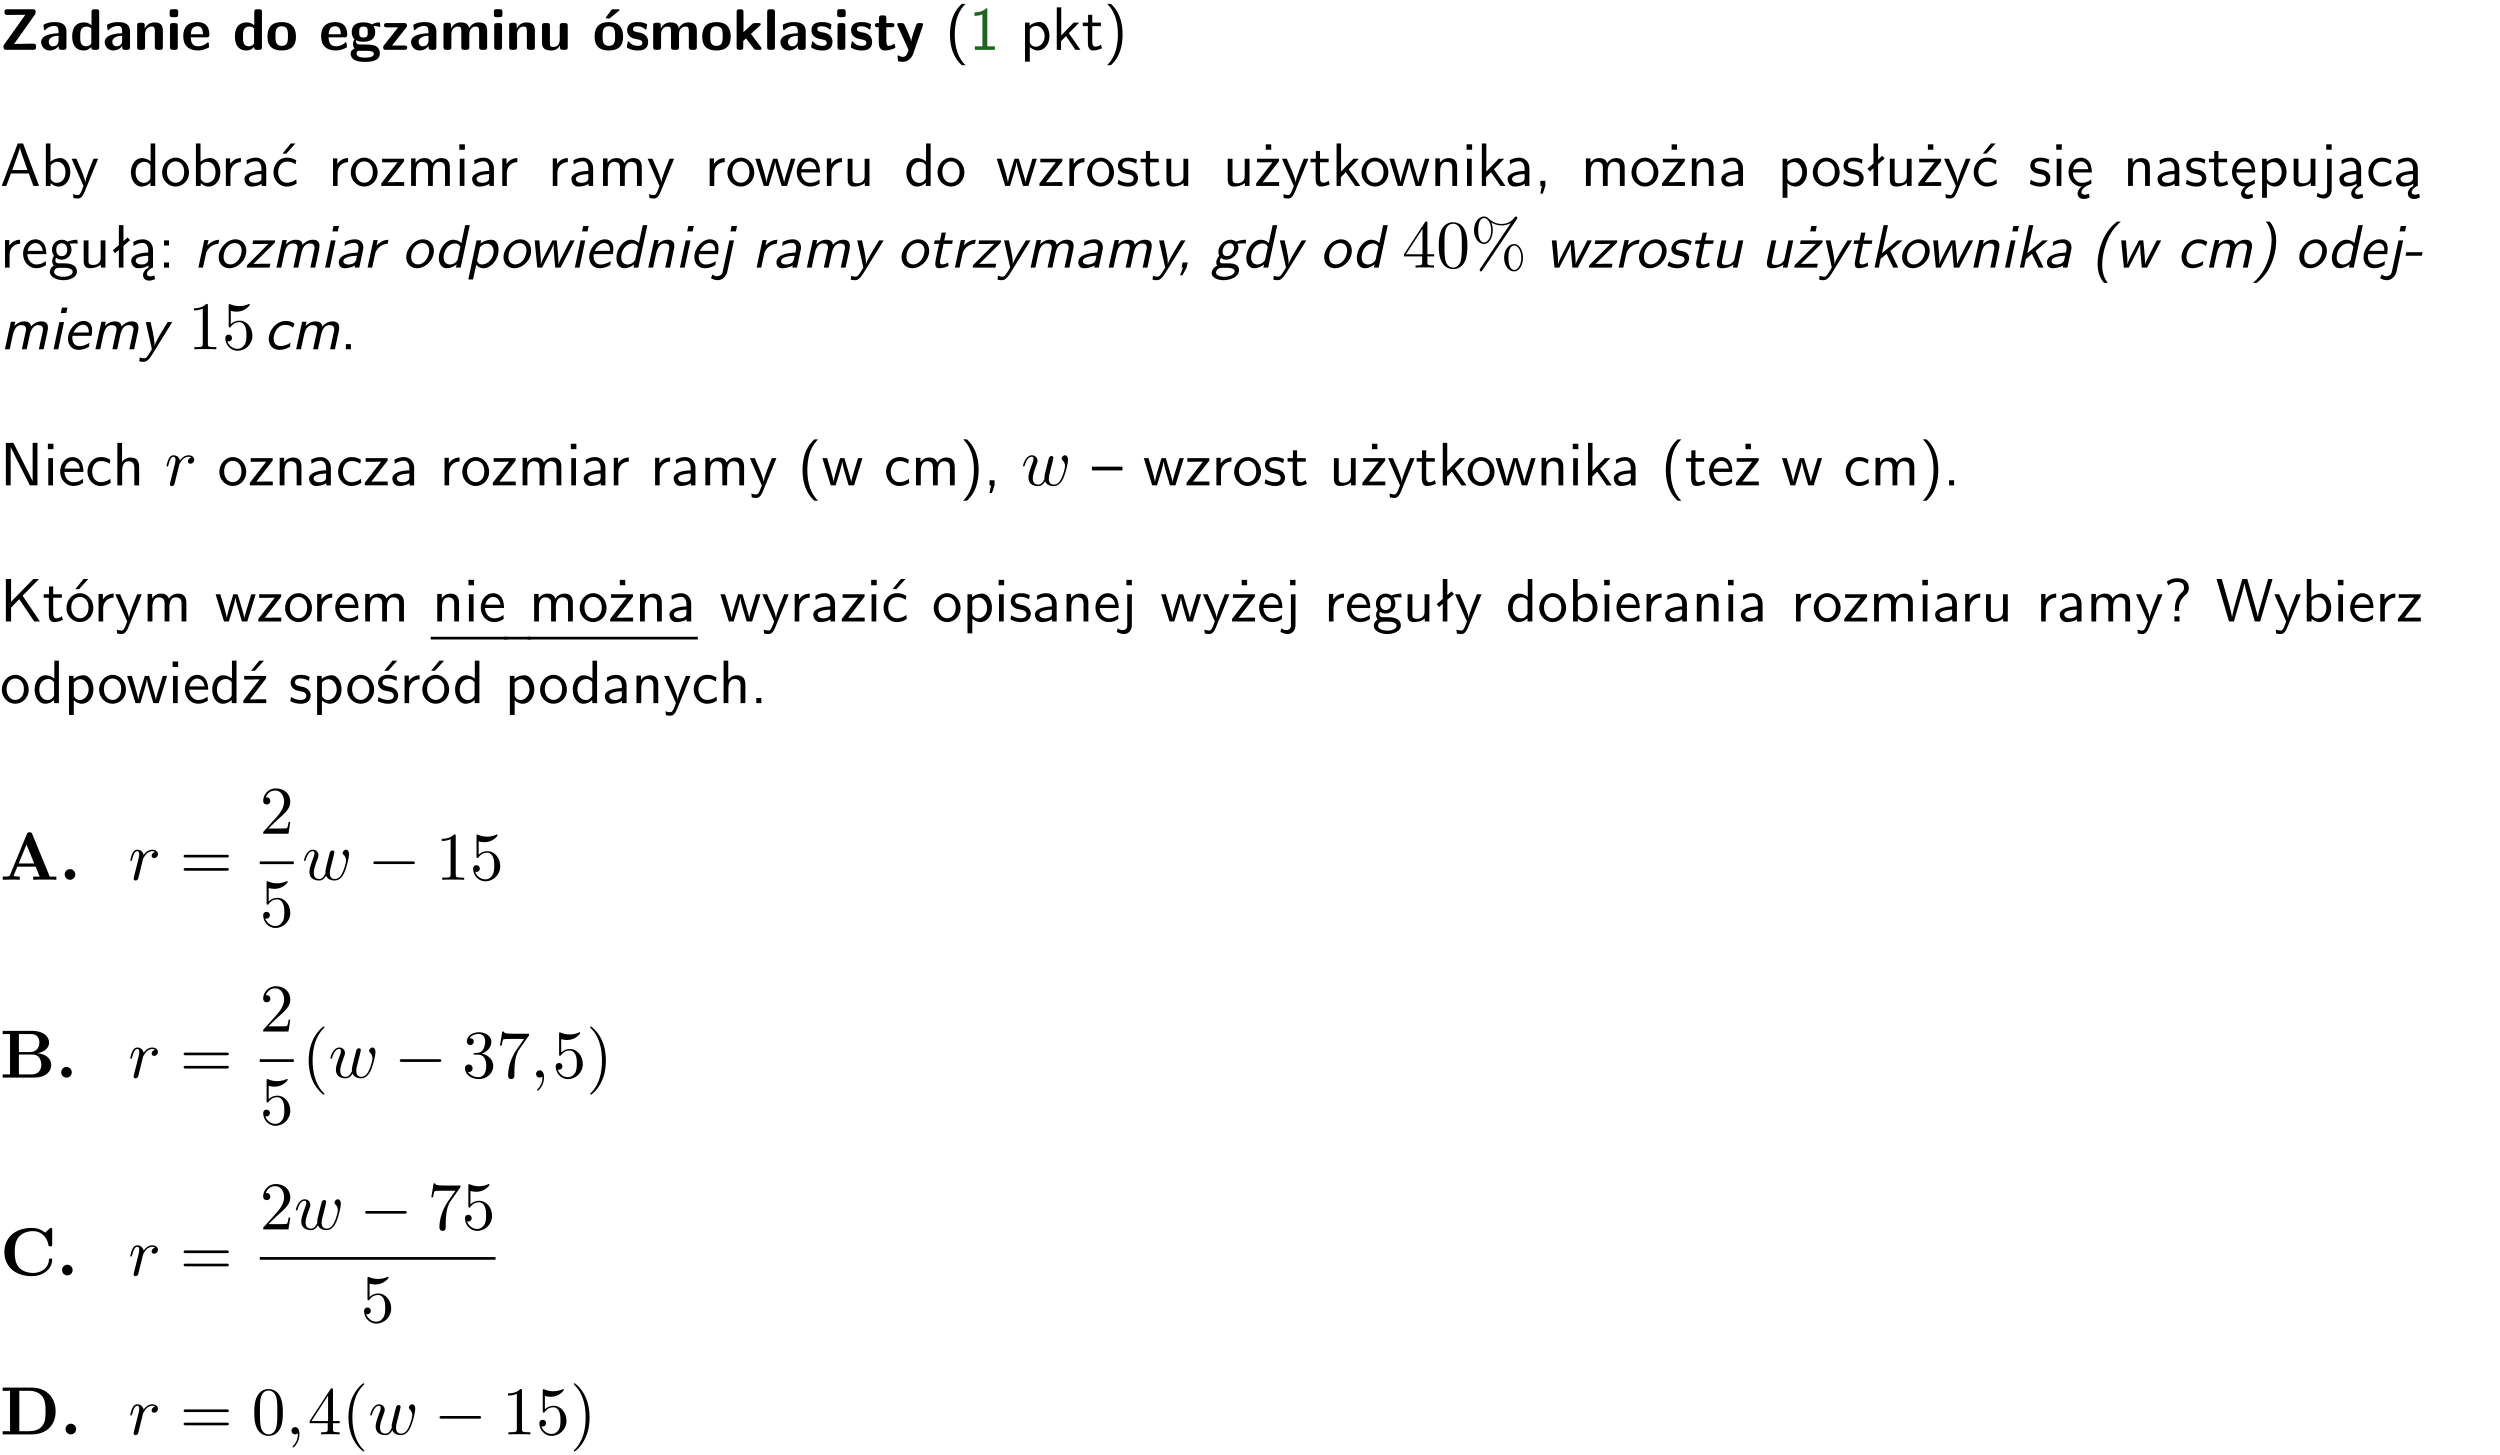 <?xml version="1.0" encoding="UTF-8"?>
<svg width="366pt" height="213pt" version="1.2" viewBox="0 0 366 213" xmlns="http://www.w3.org/2000/svg" xmlns:xlink="http://www.w3.org/1999/xlink">
 <defs>
  <symbol id="glyph0-1" overflow="visible">
   <path d="m5.141-5.203c0.078-0.109 0.078-0.125 0.078-0.312 0-0.234 0-0.422-0.406-0.422h-3.75c-0.359 0-0.406 0.141-0.406 0.422 0 0.406 0.172 0.406 0.516 0.406 0.75 0 1.484-0.016 2.234-0.016h0.297l-3.094 4.344c-0.094 0.109-0.094 0.125-0.094 0.297v0.078c0 0.297 0.094 0.406 0.422 0.406h3.922c0.328 0 0.422-0.109 0.422-0.406v-0.078c0-0.422-0.203-0.422-0.5-0.422-0.75 0-1.938 0.031-2.719 0.047z"/>
  </symbol>
  <symbol id="glyph0-2" overflow="visible">
   <path d="m3.969-2.703c0-1.359-1.297-1.359-1.719-1.359-0.406 0-0.844 0.031-1.406 0.266-0.188 0.078-0.234 0.109-0.234 0.203 0 0.062 0.062 0.547 0.062 0.625 0.016 0.047 0.062 0.094 0.109 0.094s0.078-0.031 0.094-0.047c0.375-0.391 0.797-0.578 1.328-0.578 0.469 0 0.609 0.281 0.609 0.781v0.297c-0.297 0-2.547 0.031-2.547 1.281 0 0.594 0.484 1.234 1.234 1.234 0.297 0 0.938-0.078 1.328-0.672v0.172c0 0.266 0.062 0.406 0.422 0.406h0.312c0.328 0 0.406-0.109 0.406-0.406zm-1.156 1.391c0 0.797-0.812 0.797-0.844 0.797-0.359 0-0.594-0.312-0.594-0.641 0-0.844 1.188-0.906 1.438-0.906z"/>
  </symbol>
  <symbol id="glyph0-3" overflow="visible">
   <path d="m4.266-5.531c0-0.281-0.047-0.406-0.406-0.406h-0.312c-0.328 0-0.406 0.109-0.406 0.406v1.938c-0.391-0.359-0.812-0.422-1.078-0.422-1.75 0-1.75 1.641-1.75 2.062 0 0.391 0 2.047 1.703 2.047 0.359 0 0.719-0.109 1.094-0.5 0 0.328 0.125 0.406 0.406 0.406h0.344c0.328 0 0.406-0.109 0.406-0.406zm-1.156 4.453c0 0.156 0 0.234-0.25 0.406-0.219 0.125-0.406 0.156-0.516 0.156-0.859 0-0.859-0.797-0.859-1.438s0-1.453 0.953-1.453c0.25 0 0.484 0.094 0.672 0.266z"/>
  </symbol>
  <symbol id="glyph0-4" overflow="visible">
   <path d="m4.281-2.781c0-0.891-0.375-1.234-1.25-1.234-0.906 0-1.281 0.656-1.391 0.875h-0.016v-0.422c0-0.281-0.062-0.406-0.406-0.406h-0.297c-0.312 0-0.406 0.094-0.406 0.406v3.156c0 0.297 0.094 0.406 0.406 0.406h0.344c0.328 0 0.406-0.109 0.406-0.406v-1.891c0-0.75 0.5-1.109 0.953-1.109 0.406 0 0.484 0.203 0.484 0.641v2.359c0 0.266 0.062 0.406 0.422 0.406h0.344c0.328 0 0.406-0.109 0.406-0.406z"/>
  </symbol>
  <symbol id="glyph0-5" overflow="visible">
   <path d="m0.875-5.953c-0.281 0-0.406 0.047-0.406 0.391v0.406c0 0.266 0.078 0.375 0.391 0.375h0.453c0.406 0 0.406-0.172 0.406-0.578s0-0.594-0.406-0.594zm0.781 2.438c0-0.266-0.062-0.406-0.406-0.406h-0.312c-0.312 0-0.422 0.094-0.422 0.406v3.109c0 0.297 0.094 0.406 0.422 0.406h0.312c0.328 0 0.406-0.109 0.406-0.406z"/>
  </symbol>
  <symbol id="glyph0-6" overflow="visible">
   <path d="m3.688-1.828c0.203 0 0.406-0.016 0.406-0.391 0-1.109-0.5-1.844-1.781-1.844-1.375 0-2.047 0.766-2.047 2.062 0 1.406 0.812 2.094 2.156 2.094 0.328 0 0.812-0.047 1.375-0.328 0.188-0.094 0.25-0.109 0.25-0.219 0-0.062-0.016-0.312-0.031-0.375-0.031-0.266-0.047-0.281-0.125-0.281-0.031 0-0.047 0-0.141 0.094-0.5 0.438-1.016 0.5-1.297 0.5-0.969 0-1.062-0.766-1.094-1.312zm-2.312-0.453c0.016-0.531 0.188-1.172 0.938-1.172 0.688 0 0.812 0.5 0.844 1.172z"/>
  </symbol>
  <symbol id="glyph0-7" overflow="visible">
   <path d="m4.438-1.922c0-1.406-0.688-2.141-2.078-2.141-1.438 0-2.094 0.75-2.094 2.141s0.734 2.016 2.078 2.016 2.094-0.609 2.094-2.016zm-2.078 1.344c-0.922 0-0.922-0.766-0.922-1.453 0-0.656 0-1.422 0.906-1.422 0.922 0 0.922 0.75 0.922 1.422s0 1.453-0.906 1.453z"/>
  </symbol>
  <symbol id="glyph0-8" overflow="visible">
   <path d="m1.719-0.781c-0.312 0-0.438 0-0.547-0.109-0.047-0.031-0.188-0.156-0.188-0.391 0-0.047 0.016-0.078 0.016-0.125 0.406 0.219 0.906 0.219 1.094 0.219 0.359 0 1.719 0 1.719-1.406 0-0.5-0.188-0.797-0.266-0.891 0.141 0 0.438 0 0.797 0.094 0.031 0.016 0.094 0.031 0.125 0.031 0.062 0 0.109-0.047 0.109-0.109 0-0.031-0.047-0.234-0.062-0.328-0.031-0.203-0.031-0.219-0.188-0.219-0.266 0-0.703 0.109-1.016 0.297-0.406-0.266-0.859-0.297-1.219-0.297s-1.719 0-1.719 1.406c0 0.344 0.094 0.781 0.406 1.062-0.219 0.312-0.219 0.641-0.219 0.688 0 0.172 0.047 0.453 0.219 0.672-0.125 0.062-0.562 0.219-0.562 0.766 0 0.266 0.125 0.703 0.656 0.953 0.5 0.219 1.062 0.234 1.469 0.234 0.5 0 2.141 0 2.141-1.219 0-1.328-1.203-1.328-2.359-1.328zm0.375-1.016c-0.609 0-0.625-0.328-0.625-0.797s0.016-0.812 0.625-0.812c0.594 0 0.625 0.328 0.625 0.797 0 0.484-0.031 0.812-0.625 0.812zm0.453 1.938c0.703 0 1.062 0.125 1.062 0.438 0 0.562-0.984 0.562-1.25 0.562-0.344 0-1.266 0-1.266-0.594 0-0.406 0.266-0.406 0.469-0.406z"/>
  </symbol>
  <symbol id="glyph0-9" overflow="visible">
   <path d="m3.641-3.266c0.094-0.109 0.109-0.156 0.109-0.297 0-0.359-0.266-0.359-0.406-0.359h-2.531c-0.125 0-0.422 0-0.422 0.328 0 0.312 0.281 0.312 0.516 0.312 0.266 0 0.953-0.016 1.234-0.016h0.312l-2.078 2.641c-0.094 0.109-0.109 0.156-0.109 0.297 0 0.359 0.266 0.359 0.406 0.359h2.688c0.109 0 0.422 0 0.422-0.312 0-0.328-0.266-0.328-0.516-0.328-0.438 0-0.891 0.016-1.312 0.016h-0.391z"/>
  </symbol>
  <symbol id="glyph0-10" overflow="visible">
   <path d="m6.906-2.781c0-0.891-0.375-1.234-1.25-1.234-0.609 0-1.078 0.281-1.391 0.844-0.141-0.812-0.859-0.844-1.219-0.844-0.172 0-0.531 0-0.922 0.281-0.266 0.203-0.422 0.469-0.484 0.594h-0.016v-0.422c0-0.281-0.062-0.406-0.406-0.406h-0.297c-0.312 0-0.406 0.094-0.406 0.406v3.156c0 0.297 0.094 0.406 0.406 0.406h0.344c0.328 0 0.406-0.109 0.406-0.406v-1.891c0-0.781 0.531-1.109 0.953-1.109 0.406 0 0.5 0.188 0.5 0.641v2.359c0 0.297 0.094 0.406 0.406 0.406h0.344c0.328 0 0.422-0.109 0.422-0.406v-1.891c0-0.781 0.516-1.109 0.938-1.109 0.406 0 0.5 0.188 0.5 0.641v2.359c0 0.297 0.094 0.406 0.406 0.406h0.344c0.328 0 0.422-0.109 0.422-0.406z"/>
  </symbol>
  <symbol id="glyph0-11" overflow="visible">
   <path d="m4.281-3.516c0-0.266-0.062-0.406-0.406-0.406h-0.344c-0.328 0-0.422 0.109-0.422 0.406v2.031c0 0.562-0.297 1.062-0.906 1.062-0.469 0-0.531-0.125-0.531-0.578v-2.516c0-0.266-0.047-0.406-0.406-0.406h-0.344c-0.312 0-0.406 0.094-0.406 0.406v2.438c0 0.922 0.5 1.172 1.391 1.172 0.219 0 0.828 0 1.234-0.734v0.234c0 0.266 0.062 0.406 0.406 0.406h0.328c0.328 0 0.406-0.109 0.406-0.406z"/>
  </symbol>
  <symbol id="glyph0-12" overflow="visible">
   <path d="m4.438-1.922c0-1.406-0.688-2.141-2.078-2.141-1.438 0-2.094 0.75-2.094 2.141s0.734 2.016 2.078 2.016 2.094-0.609 2.094-2.016zm-2.078 1.344c-0.922 0-0.922-0.766-0.922-1.453 0-0.656 0-1.422 0.906-1.422 0.922 0 0.922 0.75 0.922 1.422s0 1.453-0.906 1.453zm1.453-5.125c0.047-0.031 0.094-0.078 0.094-0.125 0-0.109-0.094-0.109-0.219-0.109h-0.703c-0.172 0-0.188 0-0.266 0.094l-0.734 1c-0.078 0.094-0.078 0.125-0.078 0.141 0 0.109 0.094 0.109 0.234 0.109h0.312z"/>
  </symbol>
  <symbol id="glyph0-13" overflow="visible">
   <path d="m3.391-1.203c0-0.484-0.25-0.781-0.406-0.922-0.344-0.312-0.641-0.359-1-0.422-0.484-0.094-0.812-0.156-0.812-0.5s0.281-0.406 0.609-0.406c0.578 0 0.875 0.203 1.109 0.391 0.078 0.094 0.094 0.094 0.125 0.094 0.094 0 0.109-0.078 0.125-0.109 0.016-0.078 0.094-0.547 0.094-0.594 0-0.141-0.453-0.266-0.547-0.297-0.344-0.094-0.609-0.094-0.844-0.094-0.375 0-1.531 0-1.531 1.219 0 0.422 0.188 0.672 0.422 0.891 0.297 0.266 0.641 0.328 1.125 0.422 0.25 0.047 0.688 0.125 0.688 0.5 0 0.391-0.344 0.453-0.672 0.453-0.375 0-0.859-0.109-1.266-0.594-0.031-0.031-0.062-0.062-0.109-0.062-0.094 0-0.109 0.078-0.109 0.125-0.016 0.125-0.125 0.609-0.125 0.703 0 0.156 0.641 0.344 0.641 0.359 0.469 0.141 0.828 0.141 0.969 0.141 0.438 0 1.516-0.031 1.516-1.297z"/>
  </symbol>
  <symbol id="glyph0-14" overflow="visible">
   <path d="m2.688-2.328 1.312-1.219c0.094-0.094 0.125-0.125 0.125-0.188 0-0.188-0.172-0.188-0.281-0.188h-0.5c-0.156 0-0.328 0-0.516 0.188l-1.234 1.141v-2.938c0-0.281-0.062-0.406-0.406-0.406h-0.188c-0.312 0-0.406 0.094-0.406 0.406v5.125c0 0.297 0.094 0.406 0.406 0.406h0.156c0.328 0 0.406-0.109 0.406-0.406v-0.891c0.141-0.125 0.266-0.25 0.406-0.375 0.516 0.672 1.047 1.375 1.109 1.453 0.156 0.188 0.203 0.219 0.453 0.219h0.422c0.109 0 0.297 0 0.297-0.188 0-0.016 0-0.078-0.078-0.188z"/>
  </symbol>
  <symbol id="glyph0-15" overflow="visible">
   <path d="m1.656-5.531c0-0.281-0.062-0.406-0.406-0.406h-0.312c-0.312 0-0.422 0.094-0.422 0.406v5.125c0 0.297 0.094 0.406 0.422 0.406h0.312c0.328 0 0.406-0.109 0.406-0.406z"/>
  </symbol>
  <symbol id="glyph0-16" overflow="visible">
   <path d="m1.859-3.312h0.766c0.109 0 0.422 0 0.422-0.297 0-0.312-0.312-0.312-0.422-0.312h-0.766v-0.703c0-0.281-0.047-0.422-0.406-0.422h-0.266c-0.312 0-0.406 0.094-0.406 0.422v0.703h-0.203c-0.094 0-0.406 0-0.406 0.312 0 0.297 0.312 0.297 0.406 0.297h0.172v2.172c0 0.859 0.312 1.234 0.906 1.234 0.078 0 0.453 0 0.891-0.141 0.156-0.031 0.641-0.188 0.641-0.359 0-0.016-0.016-0.078-0.062-0.266-0.047-0.172-0.062-0.219-0.141-0.219-0.031 0-0.047 0.016-0.094 0.062-0.094 0.062-0.328 0.25-0.688 0.25-0.203 0-0.344-0.141-0.344-0.703z"/>
  </symbol>
  <symbol id="glyph0-17" overflow="visible">
   <path d="m4-3.516c0.047-0.109 0.047-0.125 0.047-0.172 0-0.234-0.234-0.234-0.344-0.234h-0.188c-0.141 0-0.328 0-0.453 0.203-0.016 0.031-0.719 1.922-0.766 2.5-0.047-0.422-0.391-1.219-0.766-2.031-0.234-0.547-0.297-0.672-0.719-0.672h-0.234c-0.109 0-0.328 0-0.328 0.219 0 0.031 0.031 0.094 0.047 0.141l1.609 3.562c-0.062 0.188-0.094 0.281-0.109 0.359-0.109 0.281-0.25 0.672-0.719 0.672-0.281 0-0.484-0.125-0.578-0.188-0.031-0.016-0.062-0.031-0.078-0.031-0.047 0-0.109 0.031-0.109 0.125 0 0.078 0.047 0.656 0.078 0.703 0.078 0.094 0.531 0.109 0.672 0.109 1.062 0 1.484-1 1.547-1.203z"/>
  </symbol>
  <symbol id="glyph1-1" overflow="visible">
   <path d="m2.438-6.734c-0.297 0.281-0.891 0.828-1.312 1.922-0.359 0.969-0.422 1.922-0.422 2.562 0 2.906 1.297 4.094 1.734 4.5h0.547c-0.438-0.438-1.578-1.594-1.578-4.5 0-0.5 0.031-1.547 0.391-2.609 0.375-1.031 0.891-1.578 1.188-1.875z"/>
  </symbol>
  <symbol id="glyph1-2" overflow="visible">
   <path d="m2.688-6.078h-0.188c-0.531 0.547-1.266 0.578-1.703 0.594v0.516c0.297-0.016 0.734-0.031 1.172-0.219v4.672h-1.109v0.516h2.938v-0.516h-1.109z"/>
  </symbol>
  <symbol id="glyph1-3" overflow="visible">
   <path d="m1.438-0.406c0.281 0.25 0.672 0.5 1.203 0.5 0.875 0 1.672-0.875 1.672-2.094 0-1.078-0.578-2.078-1.438-2.078-0.531 0-1.047 0.188-1.469 0.531v-0.438h-0.672v5.719h0.703zm0-2.578c0.219-0.312 0.562-0.516 0.953-0.516 0.672 0 1.219 0.672 1.219 1.5 0 0.922-0.641 1.547-1.312 1.547-0.344 0-0.594-0.172-0.766-0.422-0.094-0.125-0.094-0.141-0.094-0.312z"/>
  </symbol>
  <symbol id="glyph1-4" overflow="visible">
   <path d="m2.516-2.438 1.516-1.547h-0.812l-1.812 1.875v-4.109h-0.656v6.219h0.625v-1.266l0.719-0.75 1.391 2.016h0.734z"/>
  </symbol>
  <symbol id="glyph1-5" overflow="visible">
   <path d="m1.562-3.469h1.266v-0.516h-1.266v-1.141h-0.609v1.141h-0.781v0.516h0.75v2.406c0 0.531 0.125 1.156 0.75 1.156s1.078-0.219 1.312-0.328l-0.156-0.531c-0.234 0.188-0.516 0.297-0.797 0.297-0.344 0-0.469-0.281-0.469-0.75z"/>
  </symbol>
  <symbol id="glyph1-6" overflow="visible">
   <path d="m1.047 2.25c0.297-0.281 0.891-0.828 1.297-1.922 0.359-0.969 0.422-1.922 0.422-2.578 0-2.891-1.281-4.078-1.719-4.484h-0.547c0.438 0.438 1.578 1.594 1.578 4.484 0 0.516-0.031 1.562-0.406 2.625-0.359 1.031-0.875 1.578-1.172 1.875z"/>
  </symbol>
  <symbol id="glyph1-7" overflow="visible">
   <path d="m3.375-6.219h-0.781l-2.344 6.219h0.672l0.688-1.828h2.609l0.672 1.828h0.828zm0.641 3.891h-2.219c0.453-1.281 0.125-0.344 0.578-1.625 0.188-0.531 0.469-1.297 0.531-1.625h0.016c0.016 0.125 0.078 0.344 0.281 0.938z"/>
  </symbol>
  <symbol id="glyph1-8" overflow="visible">
   <path d="m1.406-6.219h-0.672v6.219h0.703v-0.406c0.219 0.188 0.594 0.5 1.203 0.5 0.891 0 1.672-0.891 1.672-2.094 0-1.109-0.625-2.078-1.453-2.078-0.359 0-0.906 0.094-1.453 0.531zm0.031 3.219c0.141-0.219 0.469-0.531 0.953-0.531 0.531 0 1.219 0.391 1.219 1.531 0 1.172-0.75 1.547-1.297 1.547-0.359 0-0.656-0.156-0.875-0.562z"/>
  </symbol>
  <symbol id="glyph1-9" overflow="visible">
   <path d="m4-3.984h-0.672c-1.172 2.859-1.188 3.266-1.188 3.469h-0.016c-0.047-0.594-0.766-2.266-0.812-2.344l-0.484-1.125h-0.703l1.734 3.984c-0.094 0.281-0.281 0.719-0.312 0.812-0.234 0.516-0.391 0.516-0.516 0.516-0.141 0-0.438-0.031-0.703-0.141l0.062 0.578c0.188 0.047 0.438 0.078 0.641 0.078 0.312 0 0.641-0.109 1.016-1.031z"/>
  </symbol>
  <symbol id="glyph1-10" overflow="visible">
   <path d="m3.891-6.219h-0.672v2.625c-0.469-0.391-0.969-0.484-1.312-0.484-0.891 0-1.578 0.938-1.578 2.094 0 1.172 0.688 2.078 1.531 2.078 0.297 0 0.828-0.078 1.328-0.562v0.469h0.703zm-0.703 4.969c0 0.125 0 0.297-0.297 0.547-0.203 0.188-0.422 0.25-0.656 0.25-0.562 0-1.219-0.422-1.219-1.531 0-1.188 0.781-1.547 1.312-1.547 0.391 0 0.672 0.203 0.859 0.484z"/>
  </symbol>
  <symbol id="glyph1-11" overflow="visible">
   <path d="m4.203-1.969c0-1.203-0.891-2.172-1.953-2.172-1.109 0-1.984 1-1.984 2.172s0.922 2.062 1.969 2.062c1.078 0 1.969-0.906 1.969-2.062zm-1.969 1.5c-0.625 0-1.266-0.516-1.266-1.594s0.688-1.531 1.266-1.531c0.625 0 1.266 0.469 1.266 1.531s-0.609 1.594-1.266 1.594z"/>
  </symbol>
  <symbol id="glyph1-12" overflow="visible">
   <path d="m1.406-1.922c0-0.891 0.641-1.547 1.531-1.562v-0.594c-0.797 0-1.297 0.453-1.578 0.859v-0.812h-0.625v4.031h0.672z"/>
  </symbol>
  <symbol id="glyph1-13" overflow="visible">
   <path d="m3.578-2.594c0-0.906-0.656-1.547-1.484-1.547-0.578 0-0.984 0.156-1.406 0.391l0.062 0.594c0.453-0.328 0.906-0.453 1.344-0.453 0.422 0 0.781 0.359 0.781 1.031v0.375c-1.344 0.031-2.484 0.406-2.484 1.188 0 0.391 0.25 1.109 1.031 1.109 0.125 0 0.969-0.016 1.484-0.422v0.328h0.672zm-0.703 1.406c0 0.172 0 0.391-0.297 0.562-0.266 0.172-0.609 0.172-0.703 0.172-0.438 0-0.828-0.203-0.828-0.578 0-0.625 1.453-0.688 1.828-0.703z"/>
  </symbol>
  <symbol id="glyph1-14" overflow="visible">
   <path d="m3.672-3.75c-0.531-0.297-0.828-0.391-1.375-0.391-1.25 0-1.969 1.094-1.969 2.156 0 1.109 0.812 2.078 1.938 2.078 0.484 0 0.969-0.125 1.453-0.453l-0.047-0.594c-0.469 0.359-0.953 0.484-1.406 0.484-0.734 0-1.25-0.656-1.25-1.531 0-0.703 0.344-1.562 1.297-1.562 0.453 0 0.766 0.078 1.25 0.391zm-0.125-2.469h-0.688l-1.203 1.484h0.547z"/>
  </symbol>
  <symbol id="glyph1-15" overflow="visible">
   <path d="m3.594-3.625v-0.359h-3.219v0.531h1.25c0.109 0 0.219-0.016 0.328-0.016h0.688l-2.391 3.094v0.375h3.359v-0.562h-1.328c-0.109 0-0.203 0.016-0.312 0.016h-0.766z"/>
  </symbol>
  <symbol id="glyph1-16" overflow="visible">
   <path d="m6.391-2.672c0-0.609-0.141-1.406-1.219-1.406-0.547 0-1.016 0.25-1.344 0.734-0.234-0.688-0.859-0.734-1.141-0.734-0.656 0-1.078 0.359-1.312 0.688v-0.641h-0.656v4.031h0.703v-2.203c0-0.609 0.25-1.328 0.906-1.328 0.844 0 0.875 0.578 0.875 0.922v2.609h0.703v-2.203c0-0.609 0.25-1.328 0.906-1.328 0.844 0 0.875 0.578 0.875 0.922v2.609h0.703z"/>
  </symbol>
  <symbol id="glyph1-17" overflow="visible">
   <path d="m1.469-6.094h-0.812v0.797h0.812zm-0.062 2.109h-0.688v3.984h0.688z"/>
  </symbol>
  <symbol id="glyph1-18" overflow="visible">
   <path d="m5.984-3.984h-0.641l-0.578 1.906c-0.109 0.312-0.375 1.203-0.422 1.594-0.031-0.281-0.266-1.078-0.422-1.594l-0.578-1.906h-0.625l-0.516 1.688c-0.094 0.312-0.406 1.344-0.438 1.797-0.047-0.422-0.344-1.438-0.484-1.938l-0.469-1.547h-0.688l1.234 3.984h0.703c0.047-0.141 0.359-1.141 0.562-1.844 0.125-0.422 0.375-1.297 0.391-1.641h0.016c0.016 0.25 0.172 0.875 0.281 1.266l0.656 2.219h0.797z"/>
  </symbol>
  <symbol id="glyph1-19" overflow="visible">
   <path d="m3.719-1.969c0-0.297-0.016-0.969-0.359-1.516-0.375-0.547-0.922-0.656-1.25-0.656-0.984 0-1.797 0.953-1.797 2.109 0 1.188 0.859 2.125 1.938 2.125 0.562 0 1.078-0.203 1.422-0.469l-0.047-0.578c-0.562 0.469-1.156 0.5-1.359 0.5-0.719 0-1.297-0.625-1.328-1.516zm-2.734-0.484c0.141-0.688 0.625-1.141 1.125-1.141 0.469 0 0.969 0.312 1.094 1.141z"/>
  </symbol>
  <symbol id="glyph1-20" overflow="visible">
   <path d="m3.906-3.984h-0.703v2.609c0 0.672-0.5 0.984-1.078 0.984-0.641 0-0.703-0.234-0.703-0.625v-2.969h-0.703v3c0 0.656 0.219 1.078 0.953 1.078 0.484 0 1.125-0.141 1.562-0.531v0.438h0.672z"/>
  </symbol>
  <symbol id="glyph1-21" overflow="visible">
   <path d="m3.078-3.844c-0.469-0.219-0.828-0.297-1.297-0.297-0.219 0-1.484 0-1.484 1.188 0 0.438 0.266 0.719 0.484 0.891 0.281 0.203 0.469 0.234 0.969 0.328 0.328 0.062 0.844 0.172 0.844 0.656 0 0.609-0.703 0.609-0.844 0.609-0.734 0-1.234-0.328-1.391-0.438l-0.109 0.609c0.281 0.141 0.781 0.391 1.516 0.391 0.156 0 0.641 0 1.031-0.281 0.281-0.219 0.438-0.578 0.438-0.953 0-0.5-0.344-0.812-0.359-0.828-0.344-0.312-0.594-0.375-1.031-0.453-0.5-0.094-0.906-0.188-0.906-0.625 0-0.562 0.641-0.562 0.75-0.562 0.297 0 0.766 0.047 1.281 0.344z"/>
  </symbol>
  <symbol id="glyph1-22" overflow="visible">
   <path d="m3.594-3.625v-0.359h-3.219v0.531h1.25c0.109 0 0.219-0.016 0.328-0.016h0.688l-2.391 3.094v0.375h3.359v-0.562h-1.328c-0.109 0-0.203 0.016-0.312 0.016h-0.766zm-1.141-2.469h-0.797v0.797h0.797z"/>
  </symbol>
  <symbol id="glyph1-23" overflow="visible">
   <path d="m3.906-2.672c0-0.594-0.141-1.406-1.234-1.406-0.812 0-1.25 0.609-1.297 0.672v-0.625h-0.656v4.031h0.703v-2.203c0-0.594 0.234-1.328 0.906-1.328 0.859 0 0.875 0.641 0.875 0.922v2.609h0.703z"/>
  </symbol>
  <symbol id="glyph1-24" overflow="visible">
   <path d="m1.609-0.016v-0.734h-0.734v0.75h0.219l-0.219 1.125h0.359z"/>
  </symbol>
  <symbol id="glyph1-25" overflow="visible">
   <path d="m2.516-4.406-0.609 0.531v-2.344h-0.672v2.922l-0.891 0.766 0.344 0.406 0.547-0.469v2.594h0.672v-3.188l0.969-0.828z"/>
  </symbol>
  <symbol id="glyph1-26" overflow="visible">
   <path d="m0.984-2.453c0.141-0.688 0.625-1.141 1.125-1.141 0.469 0 0.969 0.312 1.094 1.141zm1.219 3.391c0-0.406 0.391-0.734 0.797-0.969 0.266-0.078 0.484-0.203 0.672-0.344l-0.047-0.578c-0.562 0.469-1.156 0.5-1.359 0.5-0.719 0-1.297-0.625-1.328-1.516h2.781c0-0.297-0.016-0.969-0.359-1.516-0.375-0.547-0.922-0.656-1.25-0.656-0.984 0-1.797 0.953-1.797 2.109 0 1.188 0.859 2.125 1.938 2.125-0.359 0.25-0.641 0.656-0.609 1.047 0.016 0.391 0.281 0.766 0.891 0.766 0.297 0 0.516-0.062 0.875-0.234l-0.125-0.531c-0.203 0.094-0.406 0.141-0.594 0.141-0.25-0.031-0.469-0.078-0.484-0.344z"/>
  </symbol>
  <symbol id="glyph1-27" overflow="visible">
   <path d="m1.656-6.094h-0.797v0.797h0.797zm-2.203 7.625c0.438 0.25 0.844 0.312 1.078 0.312 0.562 0 1.125-0.469 1.125-1.312v-4.516h-0.672v4.594c0 0.578-0.453 0.656-0.703 0.656-0.266 0-0.5-0.094-0.688-0.281z"/>
  </symbol>
  <symbol id="glyph1-28" overflow="visible">
   <path d="m2.875-1.188c0 0.172 0 0.391-0.297 0.562-0.266 0.172-0.609 0.172-0.703 0.172-0.438 0-0.828-0.203-0.828-0.578 0-0.625 1.453-0.688 1.828-0.703zm-0.188 2.125c0-0.406 0.375-0.703 0.797-0.938h0.094v-2.594c0-0.906-0.656-1.547-1.484-1.547-0.578 0-0.984 0.156-1.406 0.391l0.062 0.594c0.453-0.328 0.906-0.453 1.344-0.453 0.422 0 0.781 0.359 0.781 1.031v0.375c-1.344 0.031-2.484 0.406-2.484 1.188 0 0.391 0.25 1.109 1.031 1.109 0.125 0 0.969-0.016 1.484-0.422v0.328c-0.453 0.25-0.812 0.688-0.781 1.141 0.016 0.391 0.281 0.766 0.891 0.766 0.297 0 0.516-0.062 0.875-0.234l-0.125-0.531c-0.203 0.094-0.406 0.141-0.594 0.141-0.25-0.031-0.469-0.078-0.484-0.344z"/>
  </symbol>
  <symbol id="glyph1-29" overflow="visible">
   <path d="m3.672-3.75c-0.531-0.297-0.828-0.391-1.375-0.391-1.25 0-1.969 1.094-1.969 2.156 0 1.109 0.812 2.078 1.938 2.078 0.484 0 0.969-0.125 1.453-0.453l-0.047-0.594c-0.469 0.359-0.953 0.484-1.406 0.484-0.734 0-1.25-0.656-1.25-1.531 0-0.703 0.344-1.562 1.297-1.562 0.453 0 0.766 0.078 1.25 0.391z"/>
  </symbol>
  <symbol id="glyph1-30" overflow="visible">
   <path d="m3.156-3.5c0.203 0 0.453-0.047 0.672-0.047 0.156 0 0.5 0.031 0.516 0.031l-0.094-0.562c-0.625 0-1.141 0.172-1.422 0.281-0.188-0.156-0.484-0.281-0.844-0.281-0.781 0-1.422 0.641-1.422 1.453 0 0.344 0.109 0.656 0.297 0.891-0.266 0.375-0.266 0.719-0.266 0.766 0 0.234 0.078 0.5 0.234 0.688-0.469 0.266-0.578 0.688-0.578 0.922 0 0.672 0.891 1.203 1.984 1.203 1.109 0 1.984-0.531 1.984-1.219 0-1.25-1.5-1.25-1.844-1.25h-0.781c-0.125 0-0.531 0-0.531-0.469 0-0.094 0.047-0.25 0.109-0.328 0.188 0.141 0.484 0.266 0.812 0.266 0.812 0 1.438-0.672 1.438-1.469 0-0.422-0.203-0.75-0.297-0.891zm-1.172 1.828c-0.328 0-0.797-0.203-0.797-0.953 0-0.734 0.469-0.938 0.797-0.938 0.391 0 0.812 0.25 0.812 0.938 0 0.703-0.422 0.953-0.812 0.953zm0.406 1.703c0.188 0 1.203 0 1.203 0.609 0 0.406-0.609 0.703-1.344 0.703s-1.375-0.281-1.375-0.703c0-0.031 0-0.609 0.703-0.609z"/>
  </symbol>
  <symbol id="glyph1-31" overflow="visible">
   <path d="m1.609-3.984h-0.734v0.75h0.734zm-0.734 3.234v0.75h0.734v-0.75z"/>
  </symbol>
  <symbol id="glyph1-32" overflow="visible">
   <path d="m1.609-0.75h-0.734v0.75h0.734z"/>
  </symbol>
  <symbol id="glyph1-33" overflow="visible">
   <path d="m1.969-6.219h-1.109v6.219h0.703v-5.594c0.172 0.375 0.547 1.141 0.609 1.234l2.203 4.359h1.109v-6.219h-0.703v5.578h-0.016c-0.172-0.359-0.547-1.125-0.594-1.219z"/>
  </symbol>
  <symbol id="glyph1-34" overflow="visible">
   <path d="m3.906-2.672c0-0.594-0.141-1.406-1.234-1.406-0.562 0-0.984 0.281-1.266 0.641v-2.781h-0.688v6.219h0.703v-2.203c0-0.594 0.234-1.328 0.906-1.328 0.859 0 0.875 0.641 0.875 0.922v2.609h0.703z"/>
  </symbol>
  <symbol id="glyph1-35" overflow="visible">
   <path d="m4.469-2.188v-0.547h-4.469v0.547z"/>
  </symbol>
  <symbol id="glyph1-36" overflow="visible">
   <path d="m3.312-3.766 2.406-2.453h-0.844l-3.25 3.328v-3.328h-0.766v6.219h0.766v-2.031l1.188-1.234 2.203 3.266h0.828z"/>
  </symbol>
  <symbol id="glyph1-37" overflow="visible">
   <path d="m4.203-1.969c0-1.203-0.891-2.172-1.953-2.172-1.109 0-1.984 1-1.984 2.172s0.922 2.062 1.969 2.062c1.078 0 1.969-0.906 1.969-2.062zm-1.969 1.5c-0.625 0-1.266-0.516-1.266-1.594s0.688-1.531 1.266-1.531c0.625 0 1.266 0.469 1.266 1.531s-0.609 1.594-1.266 1.594zm1.234-5.75h-0.703l-1.203 1.484h0.547z"/>
  </symbol>
  <symbol id="glyph1-38" overflow="visible">
   <path d="m2.281-2.047c0-0.625 0.312-1.297 0.922-1.812 0.172-0.141 0.516-0.422 0.516-1.078 0-0.609-0.359-1.391-1.703-1.391-0.547 0-1.031 0.156-1.516 0.484l0.203 0.562c0.219-0.203 0.656-0.5 1.312-0.5 0.422 0 1 0.078 1 0.844 0 0.406-0.188 0.562-0.312 0.672-1.016 0.875-1.016 2.016-1.016 2.406v0.297h0.594zm-0.672 2.047h0.75v-0.75h-0.75z"/>
  </symbol>
  <symbol id="glyph1-39" overflow="visible">
   <path d="m8.328-6.219h-0.641l-0.812 2.812c-0.234 0.797-0.672 2.297-0.719 2.766 0-0.016-0.062-0.484-0.656-2.531l-0.875-3.047h-0.719l-0.812 2.797c-0.203 0.688-0.641 2.25-0.688 2.766h-0.016c-0.031-0.359-0.281-1.25-0.344-1.547-0.125-0.422-0.172-0.609-0.422-1.484l-0.734-2.531h-0.766l1.828 6.219h0.719l0.891-3.109c0.203-0.656 0.578-2 0.641-2.453 0.047 0.266 0.25 1.109 0.5 1.969l1.031 3.594h0.781z"/>
  </symbol>
  <symbol id="glyph1-40" overflow="visible">
   <path d="m3.594-3.625v-0.359h-3.219v0.531h1.25c0.109 0 0.219-0.016 0.328-0.016h0.688l-2.391 3.094v0.375h3.359v-0.562h-1.328c-0.109 0-0.203 0.016-0.312 0.016h-0.766zm-0.312-2.594h-0.703l-1.188 1.484h0.547z"/>
  </symbol>
  <symbol id="glyph1-41" overflow="visible">
   <path d="m3.078-3.844c-0.469-0.219-0.828-0.297-1.297-0.297-0.219 0-1.484 0-1.484 1.188 0 0.438 0.266 0.719 0.484 0.891 0.281 0.203 0.469 0.234 0.969 0.328 0.328 0.062 0.844 0.172 0.844 0.656 0 0.609-0.703 0.609-0.844 0.609-0.734 0-1.234-0.328-1.391-0.438l-0.109 0.609c0.281 0.141 0.781 0.391 1.516 0.391 0.156 0 0.641 0 1.031-0.281 0.281-0.219 0.438-0.578 0.438-0.953 0-0.5-0.344-0.812-0.359-0.828-0.344-0.312-0.594-0.375-1.031-0.453-0.5-0.094-0.906-0.188-0.906-0.625 0-0.562 0.641-0.562 0.75-0.562 0.297 0 0.766 0.047 1.281 0.344zm0.031-2.375h-0.703l-1.203 1.484h0.562z"/>
  </symbol>
  <symbol id="glyph2-1" overflow="visible">
   <path d="m3.797-4.078c-1.047 0.016-1.719 0.812-1.734 0.828h-0.016l0.172-0.781h-0.625l-0.859 4.031h0.672c0.234-1.109 0.422-1.969 0.453-2.094 0.156-0.594 0.828-1.359 1.812-1.391z"/>
  </symbol>
  <symbol id="glyph2-2" overflow="visible">
   <path d="m4.688-2.469c0-0.906-0.609-1.672-1.578-1.672-1.281 0-2.469 1.344-2.469 2.625 0 0.906 0.625 1.609 1.578 1.609 1.219 0 2.469-1.172 2.469-2.562zm-2.344 2c-0.422 0-0.984-0.25-0.984-1.125 0-1.047 0.719-2 1.641-2 0.594 0 1 0.422 1 1.078 0 0.906-0.641 2.047-1.656 2.047z"/>
  </symbol>
  <symbol id="glyph2-3" overflow="visible">
   <path d="m4.281-3.547c0.078-0.078 0.078-0.094 0.109-0.188l0.047-0.25h-3.219l-0.109 0.531h1.266c0.094 0 0.203-0.016 0.312-0.016h0.75l-3 3c-0.109 0.094-0.109 0.109-0.125 0.188-0.016 0.047-0.047 0.219-0.062 0.281h3.359l0.109-0.562h-1.328c-0.109 0-0.219 0.016-0.312 0.016h-0.828z"/>
  </symbol>
  <symbol id="glyph2-4" overflow="visible">
   <path d="m6.969-2.719c0.031-0.172 0.047-0.266 0.047-0.469 0-0.547-0.266-0.891-0.984-0.891-0.781 0-1.281 0.516-1.5 0.734-0.031-0.344-0.219-0.734-0.984-0.734-0.719 0-1.25 0.469-1.453 0.672l0.141-0.625h-0.641l-0.875 4.031h0.703l0.438-2.031c0.172-0.828 0.547-1.5 1.219-1.5 0.391 0 0.734 0.109 0.734 0.594 0 0.016-0.016 0.172-0.016 0.188l-0.594 2.75h0.703l0.438-2.031c0.172-0.828 0.547-1.5 1.219-1.5 0.391 0 0.734 0.109 0.734 0.594 0 0.016-0.016 0.172-0.016 0.188l-0.594 2.75h0.703z"/>
  </symbol>
  <symbol id="glyph2-5" overflow="visible">
   <path d="m2.75-6.094h-0.797l-0.172 0.797h0.797zm-2.031 6.094h0.688l0.844-3.984h-0.688z"/>
  </symbol>
  <symbol id="glyph2-6" overflow="visible">
   <path d="m4.141-2.641c0.031-0.125 0.031-0.203 0.031-0.312 0-0.656-0.438-1.188-1.188-1.188-0.656 0-1.094 0.188-1.5 0.391-0.016 0.266-0.062 0.562-0.062 0.594 0.406-0.266 0.859-0.453 1.438-0.453 0.562 0 0.609 0.562 0.609 0.719 0 0.141-0.109 0.672-0.125 0.688-0.031 0-0.188 0.016-0.219 0.016-0.656 0.031-2.547 0.203-2.547 1.422 0 0.141 0.047 0.859 0.828 0.859 0.219 0 0.984-0.047 1.562-0.406l-0.062 0.312h0.672zm-1.016 1.469c-0.156 0.719-1.031 0.719-1.156 0.719-0.438 0-0.719-0.188-0.719-0.484 0-0.719 1.578-0.781 2-0.797z"/>
  </symbol>
  <symbol id="glyph2-7" overflow="visible">
   <path d="m5.219-6.219h-0.672l-0.562 2.625c-0.328-0.344-0.797-0.484-1.203-0.484-1.078 0-2.094 1.328-2.094 2.672 0 0.844 0.422 1.5 1.156 1.5 0.266 0 0.828-0.062 1.453-0.562l-0.109 0.469h0.703zm-1.766 5.016c-0.047 0.234-0.531 0.75-1.125 0.75-0.359 0-0.938-0.188-0.938-1.047 0-1.062 0.719-2.031 1.688-2.031 0.594 0 0.75 0.484 0.75 0.5s0 0.047-0.016 0.109z"/>
  </symbol>
  <symbol id="glyph2-8" overflow="visible">
   <path d="m1.531-0.406c0.125 0.141 0.453 0.5 1.094 0.5 1.047 0 2.172-1.234 2.172-2.719 0-0.766-0.344-1.453-1.047-1.453-0.562 0-1.172 0.219-1.594 0.531l0.094-0.438h-0.672l-1.203 5.719h0.688zm0.516-2.453c0.031-0.141 0.047-0.156 0.156-0.266 0.391-0.344 0.75-0.375 0.922-0.375 0.562 0 0.953 0.453 0.953 1.125 0 1.016-0.859 1.922-1.688 1.922-0.609 0-0.734-0.547-0.734-0.594 0 0 0.031-0.094 0.031-0.125z"/>
  </symbol>
  <symbol id="glyph2-9" overflow="visible">
   <path d="m6.828-3.984h-0.656l-1.047 2.062c-0.25 0.469-0.562 1.078-0.672 1.422v-0.25c0-0.5-0.047-0.891-0.078-1.375l-0.172-1.859h-0.641l-1.031 2c-0.25 0.5-0.516 1-0.656 1.469h-0.016c0.016-0.062 0.016-0.234 0.016-0.406 0-0.094 0-0.547-0.078-1.359l-0.141-1.703h-0.688l0.391 3.984h0.703c0.047-0.094 0.641-1.219 0.828-1.609 0.391-0.781 0.766-1.531 0.875-1.875 0 0.016-0.016 0.188-0.016 0.375 0 0.422 0.031 0.906 0.078 1.328l0.156 1.781h0.781z"/>
  </symbol>
  <symbol id="glyph2-10" overflow="visible">
   <path d="m4.141-1.969c0.031-0.141 0.078-0.5 0.078-0.781 0-0.172 0-0.625-0.281-0.984-0.172-0.219-0.5-0.406-0.953-0.406-1.156 0-2.297 1.297-2.297 2.609 0 0.922 0.594 1.625 1.547 1.625 0.594 0 1.172-0.234 1.531-0.469 0.016-0.109 0.031-0.438 0.062-0.578-0.328 0.234-0.891 0.5-1.484 0.5s-1.016-0.453-1.016-1.172c0-0.125 0-0.219 0.031-0.344zm-2.641-0.484c0.328-0.719 0.891-1.141 1.375-1.141 0.859 0 0.859 0.844 0.859 1.141z"/>
  </symbol>
  <symbol id="glyph2-11" overflow="visible">
   <path d="m4.469-2.719c0.062-0.266 0.062-0.328 0.062-0.469 0-0.547-0.266-0.891-0.984-0.891-0.562 0-1.078 0.281-1.453 0.672l0.141-0.625h-0.641l-0.875 4.031h0.703l0.438-2.031c0.219-0.984 0.641-1.5 1.219-1.5 0.422 0 0.719 0.141 0.719 0.594 0 0.016-0.016 0.172-0.016 0.188l-0.578 2.75h0.703z"/>
  </symbol>
  <symbol id="glyph2-12" overflow="visible">
   <path d="m2.953-6.094h-0.797l-0.172 0.797h0.797zm-2.109 6.719c-0.031 0.156-0.078 0.312-0.281 0.469-0.156 0.109-0.344 0.172-0.547 0.172-0.25 0-0.469-0.094-0.641-0.281l-0.25 0.547c0.359 0.25 0.781 0.312 1.016 0.312 0.641 0 1.234-0.562 1.391-1.266l0.969-4.562h-0.672z"/>
  </symbol>
  <symbol id="glyph2-13" overflow="visible">
   <path d="m4.844-3.984h-0.672c-0.234 0.391-0.719 1.156-1.219 2.016-0.281 0.5-0.625 1.141-0.703 1.453h-0.016c0.016-0.062 0.016-0.125 0.016-0.234 0-0.453-0.172-1.359-0.266-1.828l-0.312-1.406h-0.703l0.875 3.859c0 0.016 0.016 0.094 0.016 0.109 0 0.047-0.406 0.688-0.484 0.797-0.25 0.391-0.391 0.547-0.625 0.547-0.156 0-0.438-0.031-0.672-0.141l-0.062 0.578c0.234 0.062 0.484 0.078 0.625 0.078 0.25 0 0.625-0.047 1.25-1.047z"/>
  </symbol>
  <symbol id="glyph2-14" overflow="visible">
   <path d="m2.312-3.469h1.25l0.109-0.516h-1.266l0.25-1.141h-0.625l-0.234 1.141h-0.781l-0.109 0.516h0.75c-0.109 0.516-0.562 2.531-0.562 2.875 0 0.516 0.219 0.688 0.562 0.688 0.469 0 0.938-0.125 1.375-0.328l-0.031-0.531c-0.328 0.219-0.641 0.297-0.875 0.297-0.094 0-0.344 0-0.344-0.422 0-0.094 0.016-0.172 0.031-0.219z"/>
  </symbol>
  <symbol id="glyph2-15" overflow="visible">
   <path d="m1.781-0.75h-0.75l-0.156 0.75h0.219l-0.453 1.125h0.359c0.125-0.25 0.5-0.922 0.594-1.078 0.016-0.047 0.016-0.062 0.078-0.328z"/>
  </symbol>
  <symbol id="glyph2-16" overflow="visible">
   <path d="m1.719-0.625c-0.156 0-0.422 0-0.422-0.359 0-0.156 0.062-0.312 0.172-0.438 0.25 0.203 0.516 0.266 0.781 0.266 0.891 0 1.766-0.875 1.766-1.766 0-0.266-0.094-0.484-0.156-0.609 0 0 0.031 0.031 0.047 0.031 0.188 0 0.453-0.047 0.672-0.047 0.156 0 0.328 0.016 0.469 0.016 0.031 0 0.047 0 0.062-0.094 0-0.047 0.016-0.375 0.016-0.453-0.641 0-1.141 0.156-1.484 0.281-0.25-0.219-0.547-0.281-0.781-0.281-0.938 0-1.781 0.891-1.781 1.766 0 0.203 0.047 0.406 0.141 0.594-0.406 0.422-0.453 0.828-0.453 0.984 0 0.141 0.047 0.328 0.125 0.453-0.547 0.266-0.797 0.75-0.797 1.078 0 0.578 0.703 1.047 1.75 1.047 0.984 0 2.266-0.469 2.266-1.469 0-0.688-0.547-1-1.594-1zm0.625-1.047c-0.344 0-0.641-0.188-0.641-0.656 0-0.531 0.344-1.234 1.047-1.234 0.328 0 0.625 0.188 0.625 0.641 0 0.547-0.328 1.25-1.031 1.25zm0.031 1.703c0.547 0 1.094 0.094 1.094 0.531s-0.734 0.781-1.516 0.781c-0.688 0-1.219-0.266-1.219-0.625 0-0.141 0.156-0.688 0.828-0.688z"/>
  </symbol>
  <symbol id="glyph2-17" overflow="visible">
   <path d="m3.891-3.844c-0.406-0.203-0.719-0.297-1.234-0.297-0.328 0-0.812 0.047-1.234 0.359-0.375 0.297-0.531 0.781-0.531 1.031 0 0.281 0.125 0.484 0.297 0.656 0.234 0.219 0.453 0.266 0.984 0.375 0.25 0.047 0.656 0.141 0.656 0.531 0 0.016 0 0.719-0.984 0.719-0.312 0-0.844-0.062-1.281-0.438l-0.203 0.484c-0.016 0.031-0.031 0.078-0.031 0.109s0.547 0.406 1.406 0.406c1.484 0 1.766-1.109 1.766-1.469 0-0.438-0.266-0.672-0.344-0.734-0.25-0.203-0.406-0.234-0.891-0.344-0.359-0.062-0.703-0.141-0.703-0.5 0-0.016 0-0.656 0.906-0.656 0.484 0 0.828 0.109 1.188 0.344h0.016z"/>
  </symbol>
  <symbol id="glyph2-18" overflow="visible">
   <path d="m4.75-3.984h-0.703l-0.562 2.656c-0.078 0.391-0.484 0.938-1.266 0.938-0.453 0-0.609-0.109-0.609-0.359 0-0.031 0-0.094 0.016-0.219l0.641-3.016h-0.703l-0.641 3.031c-0.031 0.125-0.031 0.25-0.031 0.375 0 0.328 0.094 0.672 0.766 0.672 0.516 0 1.172-0.156 1.656-0.531l-0.078 0.438h0.672z"/>
  </symbol>
  <symbol id="glyph2-19" overflow="visible">
   <path d="m4.281-3.547c0.078-0.078 0.078-0.094 0.109-0.188l0.047-0.25h-3.219l-0.109 0.531h1.266c0.094 0 0.203-0.016 0.312-0.016h0.75l-3 3c-0.109 0.094-0.109 0.109-0.125 0.188-0.016 0.047-0.047 0.219-0.062 0.281h3.359l0.109-0.562h-1.328c-0.109 0-0.219 0.016-0.312 0.016h-0.828zm-0.719-2.547h-0.797l-0.172 0.797h0.812z"/>
  </symbol>
  <symbol id="glyph2-20" overflow="visible">
   <path d="m3.047-2.438 1.828-1.547h-0.797l-2.234 1.875 0.875-4.109h-0.641l-1.328 6.219h0.625l0.266-1.281 0.875-0.719 0.969 2h0.734z"/>
  </symbol>
  <symbol id="glyph2-21" overflow="visible">
   <path d="m3.859-6.734c-2.375 1.766-2.859 4.844-2.859 6.156 0 1.266 0.359 2.172 0.953 2.828h0.547c-0.734-0.906-0.828-1.938-0.828-2.672 0-0.922 0.203-2.375 0.891-3.875 0.609-1.359 1.406-2.047 1.844-2.438z"/>
  </symbol>
  <symbol id="glyph2-22" overflow="visible">
   <path d="m4.469-3.734c-0.469-0.344-0.812-0.406-1.297-0.406-1.438 0-2.484 1.438-2.484 2.625 0 0.812 0.516 1.609 1.562 1.609 0.469 0 0.984-0.125 1.547-0.453l0.078-0.594c-0.344 0.219-0.859 0.484-1.5 0.484s-0.969-0.469-0.969-1.094c0-0.781 0.547-2 1.656-2 0.531 0 0.781 0.094 1.188 0.391z"/>
  </symbol>
  <symbol id="glyph2-23" overflow="visible">
   <path d="m1.922-6.734c0.688 0.828 0.844 1.859 0.844 2.672 0 0.203 0 4.047-2.734 6.312h0.547c0.797-0.625 1.453-1.391 1.906-2.297 0.781-1.562 0.953-3.016 0.953-3.859 0-0.828-0.156-1.953-0.969-2.828z"/>
  </symbol>
  <symbol id="glyph2-24" overflow="visible">
   <path d="m2.953-2.25h-2.375l-0.109 0.516h2.375z"/>
  </symbol>
  <symbol id="glyph3-1" overflow="visible">
   <path d="m0.281-1.641h2.656v0.859c0 0.359-0.031 0.469-0.766 0.469h-0.203v0.312c0.406-0.031 0.922-0.031 1.344-0.031s0.938 0 1.359 0.031v-0.312h-0.219c-0.734 0-0.75-0.109-0.75-0.469v-0.859h0.984v-0.312h-0.984v-4.531c0-0.203 0-0.266-0.172-0.266-0.078 0-0.109 0-0.188 0.125l-3.062 4.672zm2.703-0.312h-2.422l2.422-3.719z"/>
  </symbol>
  <symbol id="glyph3-2" overflow="visible">
   <path d="m4.578-3.188c0-0.797-0.047-1.594-0.391-2.328-0.453-0.969-1.281-1.125-1.688-1.125-0.609 0-1.328 0.266-1.75 1.188-0.312 0.688-0.359 1.469-0.359 2.266 0 0.75 0.031 1.641 0.453 2.406 0.422 0.797 1.156 1 1.641 1 0.531 0 1.297-0.203 1.734-1.156 0.312-0.688 0.359-1.469 0.359-2.25zm-2.094 3.188c-0.391 0-0.984-0.25-1.156-1.203-0.109-0.594-0.109-1.516-0.109-2.109 0-0.641 0-1.297 0.078-1.828 0.188-1.188 0.938-1.281 1.188-1.281 0.328 0 0.984 0.188 1.172 1.172 0.109 0.562 0.109 1.312 0.109 1.938 0 0.75 0 1.422-0.109 2.062-0.156 0.953-0.719 1.25-1.172 1.25z"/>
  </symbol>
  <symbol id="glyph3-3" overflow="visible">
   <path d="m6.828-7.094c0.062-0.094 0.078-0.125 0.078-0.188 0-0.109-0.094-0.203-0.203-0.203-0.094 0-0.141 0.078-0.203 0.141-0.5 0.688-1.172 0.953-1.891 0.953-0.703 0-1.312-0.25-1.875-0.766-0.188-0.172-0.391-0.328-0.703-0.328-0.766 0-1.469 0.844-1.469 2.016 0 1.203 0.719 2.016 1.469 2.016 0.719 0 1.281-0.891 1.281-2.016 0-0.141 0-0.609-0.203-1.125 0.656 0.375 1.141 0.422 1.5 0.422 0.766 0 1.266-0.312 1.328-0.344h0.016l-4.484 6.672c-0.078 0.141-0.078 0.188-0.078 0.203 0 0.109 0.094 0.203 0.188 0.203 0.109 0 0.125-0.047 0.203-0.156zm-4.797 3.422c-0.203 0-0.859-0.141-0.859-1.797s0.656-1.781 0.859-1.781c0.531 0 1.047 0.734 1.047 1.781 0 1.078-0.531 1.797-1.047 1.797zm4.422 4.016c-0.203 0-0.859-0.141-0.859-1.797s0.641-1.781 0.859-1.781c0.531 0 1.031 0.734 1.031 1.781 0 1.078-0.516 1.797-1.031 1.797zm1.281-1.797c0-1.141-0.594-2-1.297-2-0.75 0-1.469 0.828-1.469 2 0 1.203 0.719 2.016 1.469 2.016 0.734 0 1.297-0.891 1.297-2.016z"/>
  </symbol>
  <symbol id="glyph3-4" overflow="visible">
   <path d="m2.938-6.375c0-0.25 0-0.266-0.234-0.266-0.625 0.641-1.5 0.641-1.812 0.641v0.312c0.203 0 0.781 0 1.297-0.266v5.172c0 0.359-0.031 0.469-0.922 0.469h-0.312v0.312c0.344-0.031 1.203-0.031 1.609-0.031 0.391 0 1.266 0 1.609 0.031v-0.312h-0.312c-0.906 0-0.922-0.109-0.922-0.469z"/>
  </symbol>
  <symbol id="glyph3-5" overflow="visible">
   <path d="m4.469-2c0-1.188-0.812-2.188-1.891-2.188-0.469 0-0.906 0.156-1.266 0.516v-1.953c0.203 0.062 0.531 0.125 0.844 0.125 1.234 0 1.938-0.906 1.938-1.031 0-0.062-0.031-0.109-0.109-0.109 0 0-0.031 0-0.078 0.031-0.203 0.094-0.688 0.297-1.359 0.297-0.391 0-0.859-0.078-1.328-0.281-0.078-0.031-0.094-0.031-0.109-0.031-0.109 0-0.109 0.078-0.109 0.234v2.953c0 0.172 0 0.25 0.141 0.25 0.078 0 0.094-0.016 0.141-0.078 0.109-0.156 0.469-0.703 1.281-0.703 0.516 0 0.766 0.453 0.844 0.641 0.156 0.375 0.188 0.75 0.188 1.25 0 0.359 0 0.953-0.25 1.375-0.234 0.391-0.609 0.641-1.062 0.641-0.719 0-1.297-0.531-1.469-1.109 0.031 0 0.062 0.016 0.172 0.016 0.328 0 0.5-0.25 0.5-0.484 0-0.25-0.172-0.5-0.5-0.5-0.141 0-0.484 0.078-0.484 0.531 0 0.859 0.688 1.828 1.797 1.828 1.156 0 2.172-0.953 2.172-2.219z"/>
  </symbol>
  <symbol id="glyph3-6" overflow="visible">
   <path d="m6.844-3.266c0.156 0 0.344 0 0.344-0.188 0-0.203-0.188-0.203-0.328-0.203h-5.969c-0.141 0-0.328 0-0.328 0.203 0 0.188 0.188 0.188 0.328 0.188zm0.016 1.938c0.141 0 0.328 0 0.328-0.203 0-0.188-0.188-0.188-0.344-0.188h-5.953c-0.141 0-0.328 0-0.328 0.188 0 0.203 0.188 0.203 0.328 0.203z"/>
  </symbol>
  <symbol id="glyph3-7" overflow="visible">
   <path d="m4.469-1.734h-0.234c-0.062 0.297-0.125 0.734-0.234 0.891-0.062 0.078-0.719 0.078-0.938 0.078h-1.797l1.062-1.031c1.547-1.375 2.141-1.906 2.141-2.906 0-1.141-0.891-1.938-2.109-1.938-1.125 0-1.859 0.922-1.859 1.812 0 0.547 0.5 0.547 0.531 0.547 0.172 0 0.516-0.109 0.516-0.531 0-0.25-0.188-0.516-0.531-0.516-0.078 0-0.094 0-0.125 0.016 0.219-0.656 0.766-1.016 1.344-1.016 0.906 0 1.328 0.812 1.328 1.625 0 0.797-0.484 1.578-1.047 2.203l-1.906 2.125c-0.109 0.109-0.109 0.141-0.109 0.375h3.703z"/>
  </symbol>
  <symbol id="glyph3-8" overflow="visible">
   <path d="m3.297 2.391c0-0.031 0-0.047-0.172-0.219-1.234-1.25-1.562-3.141-1.562-4.672 0-1.734 0.375-3.469 1.609-4.703 0.125-0.125 0.125-0.141 0.125-0.172 0-0.078-0.031-0.109-0.094-0.109-0.109 0-1 0.688-1.594 1.953-0.5 1.094-0.625 2.203-0.625 3.031 0 0.781 0.109 1.984 0.656 3.125 0.609 1.219 1.453 1.875 1.562 1.875 0.062 0 0.094-0.031 0.094-0.109z"/>
  </symbol>
  <symbol id="glyph3-9" overflow="visible">
   <path d="m2.891-3.516c0.812-0.266 1.391-0.953 1.391-1.75 0-0.812-0.875-1.375-1.828-1.375-1 0-1.766 0.594-1.766 1.359 0 0.328 0.219 0.516 0.516 0.516s0.5-0.219 0.5-0.516c0-0.484-0.469-0.484-0.609-0.484 0.297-0.5 0.953-0.625 1.312-0.625 0.422 0 0.969 0.219 0.969 1.109 0 0.125-0.031 0.703-0.281 1.141-0.297 0.484-0.641 0.516-0.891 0.516-0.078 0.016-0.312 0.031-0.391 0.031-0.078 0.016-0.141 0.031-0.141 0.125 0 0.109 0.062 0.109 0.234 0.109h0.438c0.812 0 1.188 0.672 1.188 1.656 0 1.359-0.688 1.641-1.125 1.641s-1.188-0.172-1.531-0.75c0.344 0.047 0.656-0.172 0.656-0.547 0-0.359-0.266-0.562-0.547-0.562-0.25 0-0.562 0.141-0.562 0.578 0 0.906 0.922 1.562 2.016 1.562 1.219 0 2.125-0.906 2.125-1.922 0-0.812-0.641-1.594-1.672-1.812z"/>
  </symbol>
  <symbol id="glyph3-10" overflow="visible">
   <path d="m4.75-6.078c0.078-0.109 0.078-0.125 0.078-0.344h-2.422c-1.203 0-1.234-0.125-1.266-0.312h-0.25l-0.328 2.047h0.25c0.031-0.156 0.109-0.781 0.25-0.906 0.062-0.062 0.844-0.062 0.969-0.062h2.062c-0.109 0.156-0.891 1.25-1.109 1.578-0.906 1.344-1.234 2.734-1.234 3.75 0 0.094 0 0.547 0.469 0.547 0.453 0 0.453-0.453 0.453-0.547v-0.516c0-0.547 0.031-1.094 0.109-1.625 0.047-0.234 0.172-1.094 0.625-1.703z"/>
  </symbol>
  <symbol id="glyph3-11" overflow="visible">
   <path d="m2.875-2.5c0-0.766-0.109-1.969-0.656-3.109-0.594-1.219-1.453-1.875-1.547-1.875-0.062 0-0.109 0.047-0.109 0.109 0 0.031 0 0.047 0.188 0.234 0.984 0.984 1.547 2.562 1.547 4.641 0 1.719-0.359 3.469-1.594 4.719-0.141 0.125-0.141 0.141-0.141 0.172 0 0.062 0.047 0.109 0.109 0.109 0.094 0 1-0.688 1.578-1.953 0.516-1.094 0.625-2.203 0.625-3.047z"/>
  </symbol>
  <symbol id="glyph4-1" overflow="visible">
   <path d="m0.875-0.594c-0.031 0.156-0.094 0.391-0.094 0.438 0 0.172 0.141 0.266 0.297 0.266 0.125 0 0.297-0.078 0.375-0.281 0.016-0.031 0.344-1.391 0.391-1.578 0.078-0.328 0.266-1.016 0.312-1.297 0.047-0.125 0.328-0.594 0.562-0.812 0.078-0.062 0.375-0.328 0.797-0.328 0.266 0 0.406 0.125 0.422 0.125-0.297 0.047-0.516 0.281-0.516 0.547 0 0.156 0.109 0.344 0.375 0.344s0.547-0.234 0.547-0.594c0-0.344-0.312-0.641-0.828-0.641-0.641 0-1.078 0.484-1.266 0.766-0.094-0.453-0.453-0.766-0.922-0.766-0.453 0-0.641 0.391-0.734 0.562-0.172 0.344-0.297 0.938-0.297 0.969 0 0.109 0.094 0.109 0.109 0.109 0.109 0 0.109-0.016 0.172-0.234 0.172-0.703 0.375-1.188 0.734-1.188 0.156 0 0.297 0.078 0.297 0.453 0 0.219-0.031 0.328-0.156 0.844z"/>
  </symbol>
  <symbol id="glyph4-2" overflow="visible">
   <path d="m4.609-3.375c0.047-0.219 0.141-0.594 0.141-0.656 0-0.172-0.141-0.266-0.281-0.266-0.125 0-0.297 0.078-0.375 0.281-0.031 0.062-0.5 1.969-0.562 2.234-0.078 0.297-0.094 0.469-0.094 0.656 0 0.109 0 0.125 0.016 0.172-0.234 0.531-0.531 0.844-0.922 0.844-0.797 0-0.797-0.734-0.797-0.906 0-0.312 0.047-0.703 0.516-1.938 0.109-0.297 0.172-0.438 0.172-0.641 0-0.438-0.328-0.812-0.812-0.812-0.953 0-1.312 1.453-1.312 1.531 0 0.109 0.094 0.109 0.109 0.109 0.109 0 0.109-0.031 0.156-0.188 0.281-0.922 0.656-1.234 1.016-1.234 0.094 0 0.25 0.016 0.25 0.328 0 0.25-0.109 0.531-0.188 0.703-0.438 1.172-0.547 1.625-0.547 2.016 0 0.906 0.656 1.25 1.406 1.25 0.172 0 0.641 0 1.031-0.703 0.266 0.641 0.953 0.703 1.25 0.703 0.75 0 1.188-0.625 1.453-1.219 0.328-0.781 0.656-2.125 0.656-2.594 0-0.547-0.266-0.703-0.438-0.703-0.25 0-0.5 0.266-0.5 0.484 0 0.125 0.062 0.188 0.141 0.266 0.109 0.109 0.359 0.359 0.359 0.844 0 0.344-0.281 1.312-0.547 1.828-0.25 0.531-0.609 0.875-1.094 0.875-0.469 0-0.734-0.297-0.734-0.875 0-0.266 0.062-0.578 0.109-0.719z"/>
  </symbol>
  <symbol id="glyph4-3" overflow="visible">
   <path d="m2.031-0.016c0-0.656-0.25-1.047-0.641-1.047-0.328 0-0.531 0.25-0.531 0.531 0 0.266 0.203 0.531 0.531 0.531 0.109 0 0.25-0.047 0.344-0.125 0.031-0.031 0.047-0.031 0.047-0.031 0.016 0 0.016 0 0.016 0.141 0 0.75-0.344 1.344-0.672 1.672-0.109 0.109-0.109 0.125-0.109 0.156 0 0.078 0.047 0.109 0.094 0.109 0.109 0 0.922-0.766 0.922-1.938z"/>
  </symbol>
  <symbol id="glyph5-1" overflow="visible">
   <path d="m4.719-6.703c-0.109-0.25-0.219-0.25-0.391-0.25-0.281 0-0.328 0.078-0.391 0.25l-2.469 6c-0.062 0.156-0.094 0.234-0.844 0.234h-0.219v0.469c0.375-0.016 0.859-0.031 1.172-0.031 0.391 0 0.938 0 1.312 0.031v-0.469c-0.016 0-0.891 0-0.891-0.125 0-0.016 0.031-0.109 0.047-0.125l0.5-1.203h2.672l0.594 1.453h-0.953v0.469c0.391-0.031 1.328-0.031 1.766-0.031 0.391 0 1.266 0 1.625 0.031v-0.469h-0.969zm-0.844 1.547 1.141 2.766h-2.281z"/>
  </symbol>
  <symbol id="glyph5-2" overflow="visible">
   <path d="m2.359-0.781c0-0.422-0.344-0.781-0.781-0.781-0.422 0-0.766 0.359-0.766 0.781 0 0.438 0.344 0.781 0.766 0.781 0.438 0 0.781-0.344 0.781-0.781z"/>
  </symbol>
  <symbol id="glyph5-3" overflow="visible">
   <path d="m2.766-3.734v-2.641h1.812c1.016 0 1.188 0.797 1.188 1.25 0 0.766-0.469 1.391-1.438 1.391zm2.703 0.172c1.078-0.203 1.719-0.797 1.719-1.562 0-0.922-0.875-1.719-2.469-1.719h-4.328v0.469h1.078v5.906h-1.078v0.469h4.625c1.656 0 2.484-0.875 2.484-1.859 0-0.953-0.844-1.625-2.031-1.703zm-0.859 3.094h-1.844v-2.906h1.938c0.203 0 0.672 0 1.016 0.422 0.328 0.422 0.328 0.984 0.328 1.094s0 1.391-1.438 1.391z"/>
  </symbol>
  <symbol id="glyph5-4" overflow="visible">
   <path d="m7.641-6.672c0-0.188 0-0.281-0.188-0.281-0.094 0-0.109 0.031-0.188 0.094l-0.656 0.594c-0.625-0.5-1.281-0.688-1.969-0.688-2.484 0-4 1.484-4 3.531s1.516 3.531 4 3.531c1.875 0 3-1.219 3-2.375 0-0.203-0.078-0.203-0.25-0.203-0.125 0-0.219 0-0.219 0.172-0.078 1.328-1.281 1.938-2.281 1.938-0.781 0-1.625-0.234-2.141-0.844-0.469-0.578-0.594-1.312-0.594-2.219 0-0.562 0.031-1.625 0.672-2.297 0.641-0.656 1.516-0.766 2.031-0.766 1.078 0 2.016 0.766 2.234 2.031 0.031 0.188 0.047 0.203 0.266 0.203 0.266 0 0.281-0.016 0.281-0.281z"/>
  </symbol>
  <symbol id="glyph5-5" overflow="visible">
   <path d="m1.469-6.375v5.906h-1.078v0.469h4.297c1.969 0 3.453-1.219 3.453-3.359 0-2.188-1.484-3.484-3.469-3.484h-4.281v0.469zm1.359 5.906v-5.906h1.453c0.656 0 1.484 0.188 1.969 0.891 0.344 0.516 0.422 1.188 0.422 2.109 0 1.094-0.109 1.625-0.438 2.062-0.469 0.688-1.344 0.844-1.953 0.844z"/>
  </symbol>
  <symbol id="glyph6-1" overflow="visible">
   <path d="m6.594-2.297c0.141 0 0.328 0 0.328-0.203 0-0.188-0.188-0.188-0.328-0.188h-5.438c-0.141 0-0.328 0-0.328 0.188 0 0.203 0.188 0.203 0.328 0.203z"/>
  </symbol>
  <clipPath id="clip1">
   <path d="m0 0h365.67v1h-365.67z"/>
  </clipPath>
 </defs>
 <g id="surface1">
  <g>
   <use y="7.296" xlink:href="#glyph0-1"/>
   <use x="5.759" y="7.296" xlink:href="#glyph0-2"/>
   <use x="10.257" y="7.296" xlink:href="#glyph0-3"/>
   <use x="15.065" y="7.296" xlink:href="#glyph0-2"/>
   <use x="19.563" y="7.296" xlink:href="#glyph0-4"/>
   <use x="24.371" y="7.296" xlink:href="#glyph0-5"/>
   <use x="26.56" y="7.296" xlink:href="#glyph0-6"/>
  </g>
  <g>
   <use x="34.084" y="7.296" xlink:href="#glyph0-3"/>
   <use x="38.891" y="7.296" xlink:href="#glyph0-7"/>
  </g>
  <g>
   <use x="46.74" y="7.296" xlink:href="#glyph0-6"/>
   <use x="51.119" y="7.296" xlink:href="#glyph0-8"/>
   <use x="55.831" y="7.296" xlink:href="#glyph0-9"/>
   <use x="59.913" y="7.296" xlink:href="#glyph0-2"/>
   <use x="64.411" y="7.296" xlink:href="#glyph0-10"/>
   <use x="71.837" y="7.296" xlink:href="#glyph0-5"/>
   <use x="74.027" y="7.296" xlink:href="#glyph0-4"/>
   <use x="78.834" y="7.296" xlink:href="#glyph0-11"/>
  </g>
  <g>
   <use x="86.786" y="7.296" xlink:href="#glyph0-12"/>
   <use x="91.498" y="7.296" xlink:href="#glyph0-13"/>
   <use x="95.111" y="7.296" xlink:href="#glyph0-10"/>
   <use x="102.537" y="7.296" xlink:href="#glyph0-7"/>
   <use x="107.25" y="7.296" xlink:href="#glyph0-14"/>
   <use x="111.796" y="7.296" xlink:href="#glyph0-15"/>
   <use x="113.986" y="7.296" xlink:href="#glyph0-2"/>
   <use x="118.484" y="7.296" xlink:href="#glyph0-13"/>
   <use x="122.097" y="7.296" xlink:href="#glyph0-5"/>
   <use x="124.287" y="7.296" xlink:href="#glyph0-13"/>
   <use x="127.9" y="7.296" xlink:href="#glyph0-16"/>
  </g>
  <g>
   <use x="131.097" y="7.296" xlink:href="#glyph0-17"/>
  </g>
  <g>
   <use x="138.371" y="7.296" xlink:href="#glyph1-1"/>
  </g>
  <g fill="#1e6521">
   <use x="141.858" y="7.296" xlink:href="#glyph1-2"/>
  </g>
  <g>
   <use x="149.327" y="7.296" xlink:href="#glyph1-3"/>
   <use x="153.96" y="7.296" xlink:href="#glyph1-4"/>
   <use x="158.344" y="7.296" xlink:href="#glyph1-5"/>
   <use x="161.581" y="7.296" xlink:href="#glyph1-6"/>
  </g>
  <g>
   <use y="27.221" xlink:href="#glyph1-7"/>
   <use x="5.978" y="27.221" xlink:href="#glyph1-8"/>
  </g>
  <g>
   <use x="10.36" y="27.221" xlink:href="#glyph1-9"/>
  </g>
  <g>
   <use x="18.834" y="27.221" xlink:href="#glyph1-10"/>
   <use x="23.467" y="27.221" xlink:href="#glyph1-11"/>
   <use x="27.95" y="27.221" xlink:href="#glyph1-8"/>
  </g>
  <g>
   <use x="32.332" y="27.221" xlink:href="#glyph1-12"/>
   <use x="35.396" y="27.221" xlink:href="#glyph1-13"/>
   <use x="39.705" y="27.221" xlink:href="#glyph1-14"/>
  </g>
  <g>
   <use x="48.02" y="27.221" xlink:href="#glyph1-12"/>
   <use x="51.084" y="27.221" xlink:href="#glyph1-11"/>
   <use x="55.567" y="27.221" xlink:href="#glyph1-15"/>
   <use x="59.465" y="27.221" xlink:href="#glyph1-16"/>
   <use x="66.588" y="27.221" xlink:href="#glyph1-17"/>
   <use x="68.73" y="27.221" xlink:href="#glyph1-13"/>
  </g>
  <g>
   <use x="72.797" y="27.221" xlink:href="#glyph1-12"/>
  </g>
  <g>
   <use x="80.192" y="27.221" xlink:href="#glyph1-12"/>
   <use x="83.256" y="27.221" xlink:href="#glyph1-13"/>
   <use x="87.565" y="27.221" xlink:href="#glyph1-16"/>
   <use x="94.688" y="27.221" xlink:href="#glyph1-9"/>
  </g>
  <g>
   <use x="103.162" y="27.221" xlink:href="#glyph1-12"/>
   <use x="106.226" y="27.221" xlink:href="#glyph1-11"/>
  </g>
  <g>
   <use x="110.458" y="27.221" xlink:href="#glyph1-18"/>
  </g>
  <g>
   <use x="116.334" y="27.221" xlink:href="#glyph1-19"/>
   <use x="120.318" y="27.221" xlink:href="#glyph1-12"/>
   <use x="123.382" y="27.221" xlink:href="#glyph1-20"/>
  </g>
  <g>
   <use x="132.355" y="27.221" xlink:href="#glyph1-10"/>
   <use x="136.988" y="27.221" xlink:href="#glyph1-11"/>
  </g>
  <g>
   <use x="145.802" y="27.221" xlink:href="#glyph1-18"/>
   <use x="151.928" y="27.221" xlink:href="#glyph1-15"/>
   <use x="155.826" y="27.221" xlink:href="#glyph1-12"/>
   <use x="158.89" y="27.221" xlink:href="#glyph1-11"/>
   <use x="163.373" y="27.221" xlink:href="#glyph1-21"/>
   <use x="166.81" y="27.221" xlink:href="#glyph1-5"/>
   <use x="170.048" y="27.221" xlink:href="#glyph1-20"/>
  </g>
  <g>
   <use x="179.02" y="27.221" xlink:href="#glyph1-20"/>
   <use x="183.653" y="27.221" xlink:href="#glyph1-22"/>
   <use x="187.551" y="27.221" xlink:href="#glyph1-9"/>
   <use x="191.685" y="27.221" xlink:href="#glyph1-5"/>
   <use x="194.923" y="27.221" xlink:href="#glyph1-4"/>
  </g>
  <g>
   <use x="199.056" y="27.221" xlink:href="#glyph1-11"/>
  </g>
  <g>
   <use x="203.288" y="27.221" xlink:href="#glyph1-18"/>
   <use x="209.415" y="27.221" xlink:href="#glyph1-23"/>
   <use x="214.048" y="27.221" xlink:href="#glyph1-17"/>
   <use x="216.19" y="27.221" xlink:href="#glyph1-4"/>
  </g>
  <g>
   <use x="220.322" y="27.221" xlink:href="#glyph1-13"/>
   <use x="224.632" y="27.221" xlink:href="#glyph1-24"/>
  </g>
  <g>
   <use x="231.462" y="27.221" xlink:href="#glyph1-16"/>
   <use x="238.585" y="27.221" xlink:href="#glyph1-11"/>
   <use x="243.068" y="27.221" xlink:href="#glyph1-22"/>
   <use x="246.966" y="27.221" xlink:href="#glyph1-23"/>
   <use x="251.599" y="27.221" xlink:href="#glyph1-13"/>
  </g>
  <g>
   <use x="260.239" y="27.221" xlink:href="#glyph1-3"/>
  </g>
  <g>
   <use x="265.123" y="27.221" xlink:href="#glyph1-11"/>
   <use x="269.606" y="27.221" xlink:href="#glyph1-21"/>
   <use x="273.043" y="27.221" xlink:href="#glyph1-25"/>
   <use x="275.952" y="27.221" xlink:href="#glyph1-20"/>
   <use x="280.585" y="27.221" xlink:href="#glyph1-22"/>
   <use x="284.482" y="27.221" xlink:href="#glyph1-9"/>
   <use x="288.617" y="27.221" xlink:href="#glyph1-14"/>
  </g>
  <g>
   <use x="296.941" y="27.221" xlink:href="#glyph1-21"/>
   <use x="300.378" y="27.221" xlink:href="#glyph1-17"/>
   <use x="302.52" y="27.221" xlink:href="#glyph1-26"/>
  </g>
  <g>
   <use x="310.835" y="27.221" xlink:href="#glyph1-23"/>
   <use x="315.468" y="27.221" xlink:href="#glyph1-13"/>
   <use x="319.778" y="27.221" xlink:href="#glyph1-21"/>
   <use x="323.215" y="27.221" xlink:href="#glyph1-5"/>
   <use x="326.452" y="27.221" xlink:href="#glyph1-26"/>
   <use x="330.437" y="27.221" xlink:href="#glyph1-3"/>
   <use x="335.07" y="27.221" xlink:href="#glyph1-20"/>
   <use x="339.703" y="27.221" xlink:href="#glyph1-27"/>
   <use x="342.094" y="27.221" xlink:href="#glyph1-28"/>
   <use x="346.403" y="27.221" xlink:href="#glyph1-29"/>
   <use x="350.388" y="27.221" xlink:href="#glyph1-28"/>
  </g>
  <g>
   <use y="39.176" xlink:href="#glyph1-12"/>
   <use x="3.064" y="39.176" xlink:href="#glyph1-19"/>
   <use x="7.048" y="39.176" xlink:href="#glyph1-30"/>
   <use x="11.532" y="39.176" xlink:href="#glyph1-20"/>
   <use x="16.165" y="39.176" xlink:href="#glyph1-25"/>
  </g>
  <g>
   <use x="18.822" y="39.176" xlink:href="#glyph1-28"/>
   <use x="23.132" y="39.176" xlink:href="#glyph1-31"/>
  </g>
  <g>
   <use x="28.309" y="39.176" xlink:href="#glyph2-1"/>
   <use x="31.373" y="39.176" xlink:href="#glyph2-2"/>
   <use x="35.856" y="39.176" xlink:href="#glyph2-3"/>
   <use x="39.754" y="39.176" xlink:href="#glyph2-4"/>
   <use x="46.877" y="39.176" xlink:href="#glyph2-5"/>
   <use x="49.019" y="39.176" xlink:href="#glyph2-6"/>
  </g>
  <g>
   <use x="53.077" y="39.176" xlink:href="#glyph2-1"/>
  </g>
  <g>
   <use x="58.831" y="39.176" xlink:href="#glyph2-2"/>
  </g>
  <g>
   <use x="63.556" y="39.176" xlink:href="#glyph2-7"/>
   <use x="68.189" y="39.176" xlink:href="#glyph2-8"/>
  </g>
  <g>
   <use x="73.073" y="39.176" xlink:href="#glyph2-2"/>
  </g>
  <g>
   <use x="77.305" y="39.176" xlink:href="#glyph2-9"/>
   <use x="83.432" y="39.176" xlink:href="#glyph2-5"/>
   <use x="85.574" y="39.176" xlink:href="#glyph2-10"/>
   <use x="89.558" y="39.176" xlink:href="#glyph2-7"/>
   <use x="94.191" y="39.176" xlink:href="#glyph2-11"/>
   <use x="98.824" y="39.176" xlink:href="#glyph2-5"/>
   <use x="100.966" y="39.176" xlink:href="#glyph2-10"/>
   <use x="104.951" y="39.176" xlink:href="#glyph2-12"/>
  </g>
  <g>
   <use x="110.032" y="39.176" xlink:href="#glyph2-1"/>
   <use x="113.096" y="39.176" xlink:href="#glyph2-6"/>
   <use x="117.405" y="39.176" xlink:href="#glyph2-4"/>
   <use x="124.528" y="39.176" xlink:href="#glyph2-13"/>
  </g>
  <g>
   <use x="131.344" y="39.176" xlink:href="#glyph2-2"/>
   <use x="135.827" y="39.176" xlink:href="#glyph2-14"/>
   <use x="139.065" y="39.176" xlink:href="#glyph2-1"/>
   <use x="142.128" y="39.176" xlink:href="#glyph2-3"/>
   <use x="146.026" y="39.176" xlink:href="#glyph2-13"/>
   <use x="150.161" y="39.176" xlink:href="#glyph2-4"/>
   <use x="157.283" y="39.176" xlink:href="#glyph2-6"/>
   <use x="161.593" y="39.176" xlink:href="#glyph2-4"/>
   <use x="168.716" y="39.176" xlink:href="#glyph2-13"/>
  </g>
  <g>
   <use x="172.106" y="39.176" xlink:href="#glyph2-15"/>
  </g>
  <g>
   <use x="177.287" y="39.176" xlink:href="#glyph2-16"/>
   <use x="181.77" y="39.176" xlink:href="#glyph2-7"/>
   <use x="186.403" y="39.176" xlink:href="#glyph2-13"/>
  </g>
  <g>
   <use x="193.218" y="39.176" xlink:href="#glyph2-2"/>
  </g>
  <g>
   <use x="197.952" y="39.176" xlink:href="#glyph2-7"/>
  </g>
  <g>
   <use x="205.269" y="39.176" xlink:href="#glyph3-1"/>
   <use x="210.25" y="39.176" xlink:href="#glyph3-2"/>
   <use x="215.232" y="39.176" xlink:href="#glyph3-3"/>
  </g>
  <g>
   <use x="226.22" y="39.176" xlink:href="#glyph2-9"/>
   <use x="232.347" y="39.176" xlink:href="#glyph2-3"/>
   <use x="236.244" y="39.176" xlink:href="#glyph2-1"/>
   <use x="239.308" y="39.176" xlink:href="#glyph2-2"/>
   <use x="243.791" y="39.176" xlink:href="#glyph2-17"/>
   <use x="247.228" y="39.176" xlink:href="#glyph2-14"/>
   <use x="250.466" y="39.176" xlink:href="#glyph2-18"/>
  </g>
  <g>
   <use x="257.78" y="39.176" xlink:href="#glyph2-18"/>
   <use x="262.413" y="39.176" xlink:href="#glyph2-19"/>
   <use x="266.311" y="39.176" xlink:href="#glyph2-13"/>
   <use x="270.445" y="39.176" xlink:href="#glyph2-14"/>
   <use x="273.683" y="39.176" xlink:href="#glyph2-20"/>
  </g>
  <g>
   <use x="277.824" y="39.176" xlink:href="#glyph2-2"/>
  </g>
  <g>
   <use x="282.056" y="39.176" xlink:href="#glyph2-9"/>
   <use x="288.183" y="39.176" xlink:href="#glyph2-11"/>
   <use x="292.816" y="39.176" xlink:href="#glyph2-5"/>
   <use x="294.958" y="39.176" xlink:href="#glyph2-20"/>
  </g>
  <g>
   <use x="299.091" y="39.176" xlink:href="#glyph2-6"/>
  </g>
  <g>
   <use x="306.09" y="39.176" xlink:href="#glyph2-21"/>
   <use x="309.577" y="39.176" xlink:href="#glyph2-9"/>
  </g>
  <g>
   <use x="318.69" y="39.176" xlink:href="#glyph2-22"/>
   <use x="322.674" y="39.176" xlink:href="#glyph2-4"/>
   <use x="329.797" y="39.176" xlink:href="#glyph2-23"/>
  </g>
  <g>
   <use x="335.974" y="39.176" xlink:href="#glyph2-2"/>
  </g>
  <g>
   <use x="340.699" y="39.176" xlink:href="#glyph2-7"/>
   <use x="345.332" y="39.176" xlink:href="#glyph2-10"/>
   <use x="349.317" y="39.176" xlink:href="#glyph2-12"/>
   <use x="351.708" y="39.176" xlink:href="#glyph2-24"/>
  </g>
  <g>
   <use y="51.131" xlink:href="#glyph2-4"/>
   <use x="7.123" y="51.131" xlink:href="#glyph2-5"/>
   <use x="9.265" y="51.131" xlink:href="#glyph2-10"/>
   <use x="13.25" y="51.131" xlink:href="#glyph2-4"/>
   <use x="20.373" y="51.131" xlink:href="#glyph2-13"/>
  </g>
  <g>
   <use x="27.497" y="51.131" xlink:href="#glyph3-4"/>
   <use x="32.478" y="51.131" xlink:href="#glyph3-5"/>
  </g>
  <g>
   <use x="38.655" y="51.131" xlink:href="#glyph2-22"/>
   <use x="42.64" y="51.131" xlink:href="#glyph2-4"/>
  </g>
  <g>
   <use x="49.763" y="51.131" xlink:href="#glyph1-32"/>
  </g>
  <g>
   <use x="-0" y="71.057" xlink:href="#glyph1-33"/>
   <use x="6.351" y="71.057" xlink:href="#glyph1-17"/>
   <use x="8.493" y="71.057" xlink:href="#glyph1-19"/>
   <use x="12.478" y="71.057" xlink:href="#glyph1-29"/>
   <use x="16.462" y="71.057" xlink:href="#glyph1-34"/>
  </g>
  <g>
   <use x="24.085" y="71.057" xlink:href="#glyph4-1"/>
  </g>
  <g>
   <use x="31.845" y="71.057" xlink:href="#glyph1-11"/>
   <use x="36.328" y="71.057" xlink:href="#glyph1-15"/>
   <use x="40.226" y="71.057" xlink:href="#glyph1-23"/>
   <use x="44.859" y="71.057" xlink:href="#glyph1-13"/>
   <use x="49.168" y="71.057" xlink:href="#glyph1-29"/>
   <use x="53.153" y="71.057" xlink:href="#glyph1-15"/>
   <use x="57.05" y="71.057" xlink:href="#glyph1-13"/>
  </g>
  <g>
   <use x="64.346" y="71.057" xlink:href="#glyph1-12"/>
   <use x="67.409" y="71.057" xlink:href="#glyph1-11"/>
   <use x="71.893" y="71.057" xlink:href="#glyph1-15"/>
   <use x="75.79" y="71.057" xlink:href="#glyph1-16"/>
   <use x="82.913" y="71.057" xlink:href="#glyph1-17"/>
   <use x="85.055" y="71.057" xlink:href="#glyph1-13"/>
  </g>
  <g>
   <use x="89.122" y="71.057" xlink:href="#glyph1-12"/>
  </g>
  <g>
   <use x="95.172" y="71.057" xlink:href="#glyph1-12"/>
   <use x="98.236" y="71.057" xlink:href="#glyph1-13"/>
   <use x="102.545" y="71.057" xlink:href="#glyph1-16"/>
   <use x="109.668" y="71.057" xlink:href="#glyph1-9"/>
  </g>
  <g>
   <use x="116.788" y="71.057" xlink:href="#glyph1-1"/>
   <use x="120.275" y="71.057" xlink:href="#glyph1-18"/>
  </g>
  <g>
   <use x="129.388" y="71.057" xlink:href="#glyph1-29"/>
  </g>
  <g>
   <use x="133.381" y="71.057" xlink:href="#glyph1-16"/>
   <use x="140.504" y="71.057" xlink:href="#glyph1-6"/>
   <use x="143.991" y="71.057" xlink:href="#glyph1-24"/>
  </g>
  <g>
   <use x="149.467" y="71.057" xlink:href="#glyph4-2"/>
  </g>
  <g>
   <use x="159.856" y="71.057" xlink:href="#glyph1-35"/>
  </g>
  <g>
   <use x="167.325" y="71.057" xlink:href="#glyph1-18"/>
   <use x="173.452" y="71.057" xlink:href="#glyph1-15"/>
   <use x="177.349" y="71.057" xlink:href="#glyph1-12"/>
   <use x="180.413" y="71.057" xlink:href="#glyph1-11"/>
   <use x="184.896" y="71.057" xlink:href="#glyph1-21"/>
   <use x="188.333" y="71.057" xlink:href="#glyph1-5"/>
  </g>
  <g>
   <use x="194.566" y="71.057" xlink:href="#glyph1-20"/>
   <use x="199.199" y="71.057" xlink:href="#glyph1-22"/>
   <use x="203.096" y="71.057" xlink:href="#glyph1-9"/>
   <use x="207.231" y="71.057" xlink:href="#glyph1-5"/>
   <use x="210.469" y="71.057" xlink:href="#glyph1-4"/>
  </g>
  <g>
   <use x="214.601" y="71.057" xlink:href="#glyph1-11"/>
  </g>
  <g>
   <use x="218.833" y="71.057" xlink:href="#glyph1-18"/>
   <use x="224.96" y="71.057" xlink:href="#glyph1-23"/>
   <use x="229.593" y="71.057" xlink:href="#glyph1-17"/>
   <use x="231.735" y="71.057" xlink:href="#glyph1-4"/>
  </g>
  <g>
   <use x="235.868" y="71.057" xlink:href="#glyph1-13"/>
  </g>
  <g>
   <use x="243.172" y="71.057" xlink:href="#glyph1-1"/>
   <use x="246.659" y="71.057" xlink:href="#glyph1-5"/>
   <use x="249.897" y="71.057" xlink:href="#glyph1-19"/>
   <use x="253.881" y="71.057" xlink:href="#glyph1-22"/>
  </g>
  <g>
   <use x="260.765" y="71.057" xlink:href="#glyph1-18"/>
  </g>
  <g>
   <use x="269.877" y="71.057" xlink:href="#glyph1-29"/>
   <use x="273.862" y="71.057" xlink:href="#glyph1-16"/>
  </g>
  <g>
   <use x="280.994" y="71.057" xlink:href="#glyph1-6"/>
  </g>
  <g>
   <use x="284.472" y="71.057" xlink:href="#glyph1-32"/>
  </g>
  <g>
   <use x="-0" y="90.982" xlink:href="#glyph1-36"/>
   <use x="6.226" y="90.982" xlink:href="#glyph1-5"/>
   <use x="9.464" y="90.982" xlink:href="#glyph1-37"/>
  </g>
  <g>
   <use x="13.696" y="90.982" xlink:href="#glyph1-12"/>
   <use x="16.76" y="90.982" xlink:href="#glyph1-9"/>
   <use x="20.894" y="90.982" xlink:href="#glyph1-16"/>
  </g>
  <g>
   <use x="31.442" y="90.982" xlink:href="#glyph1-18"/>
   <use x="37.569" y="90.982" xlink:href="#glyph1-15"/>
   <use x="41.467" y="90.982" xlink:href="#glyph1-11"/>
  </g>
  <g>
   <use x="45.699" y="90.982" xlink:href="#glyph1-12"/>
   <use x="48.763" y="90.982" xlink:href="#glyph1-19"/>
   <use x="52.748" y="90.982" xlink:href="#glyph1-16"/>
  </g>
  <path transform="matrix(1,0,0,-1,63.055,93.423)" d="m-3.125e-4 0.001h11.242" fill="none" stroke="#000" stroke-miterlimit="10" stroke-width=".398"/>
  <g>
   <use x="63.295" y="90.982" xlink:href="#glyph1-23"/>
   <use x="67.928" y="90.982" xlink:href="#glyph1-17"/>
   <use x="70.07" y="90.982" xlink:href="#glyph1-19"/>
  </g>
  <path transform="matrix(1,0,0,-1,73.815,93.423)" d="m0.001 0.001h3.902" fill="none" stroke="#000" stroke-miterlimit="10" stroke-width=".398"/>
  <path transform="matrix(1,0,0,-1,77.237,93.423)" d="m0.001 0.001h24.926" fill="none" stroke="#000" stroke-miterlimit="10" stroke-width=".398"/>
  <g>
   <use x="77.477" y="90.982" xlink:href="#glyph1-16"/>
   <use x="84.6" y="90.982" xlink:href="#glyph1-11"/>
   <use x="89.083" y="90.982" xlink:href="#glyph1-22"/>
   <use x="92.981" y="90.982" xlink:href="#glyph1-23"/>
   <use x="97.614" y="90.982" xlink:href="#glyph1-13"/>
  </g>
  <g>
   <use x="105.348" y="90.982" xlink:href="#glyph1-18"/>
   <use x="111.475" y="90.982" xlink:href="#glyph1-9"/>
   <use x="115.609" y="90.982" xlink:href="#glyph1-12"/>
   <use x="118.673" y="90.982" xlink:href="#glyph1-13"/>
   <use x="122.982" y="90.982" xlink:href="#glyph1-15"/>
   <use x="126.88" y="90.982" xlink:href="#glyph1-17"/>
   <use x="129.022" y="90.982" xlink:href="#glyph1-14"/>
  </g>
  <g>
   <use x="136.423" y="90.982" xlink:href="#glyph1-11"/>
   <use x="140.906" y="90.982" xlink:href="#glyph1-3"/>
   <use x="145.539" y="90.982" xlink:href="#glyph1-17"/>
   <use x="147.681" y="90.982" xlink:href="#glyph1-21"/>
   <use x="151.118" y="90.982" xlink:href="#glyph1-13"/>
   <use x="155.427" y="90.982" xlink:href="#glyph1-23"/>
   <use x="160.06" y="90.982" xlink:href="#glyph1-19"/>
   <use x="164.045" y="90.982" xlink:href="#glyph1-27"/>
  </g>
  <g>
   <use x="169.861" y="90.982" xlink:href="#glyph1-18"/>
   <use x="175.988" y="90.982" xlink:href="#glyph1-9"/>
   <use x="180.123" y="90.982" xlink:href="#glyph1-22"/>
   <use x="184.02" y="90.982" xlink:href="#glyph1-19"/>
   <use x="188.005" y="90.982" xlink:href="#glyph1-27"/>
  </g>
  <g>
   <use x="193.821" y="90.982" xlink:href="#glyph1-12"/>
   <use x="196.885" y="90.982" xlink:href="#glyph1-19"/>
   <use x="200.87" y="90.982" xlink:href="#glyph1-30"/>
   <use x="205.353" y="90.982" xlink:href="#glyph1-20"/>
   <use x="209.986" y="90.982" xlink:href="#glyph1-25"/>
   <use x="212.895" y="90.982" xlink:href="#glyph1-9"/>
  </g>
  <g>
   <use x="220.445" y="90.982" xlink:href="#glyph1-10"/>
   <use x="225.078" y="90.982" xlink:href="#glyph1-11"/>
   <use x="229.561" y="90.982" xlink:href="#glyph1-8"/>
   <use x="234.194" y="90.982" xlink:href="#glyph1-17"/>
   <use x="236.337" y="90.982" xlink:href="#glyph1-19"/>
   <use x="240.321" y="90.982" xlink:href="#glyph1-12"/>
   <use x="243.385" y="90.982" xlink:href="#glyph1-13"/>
   <use x="247.694" y="90.982" xlink:href="#glyph1-23"/>
   <use x="252.327" y="90.982" xlink:href="#glyph1-17"/>
   <use x="254.469" y="90.982" xlink:href="#glyph1-13"/>
  </g>
  <g>
   <use x="262.204" y="90.982" xlink:href="#glyph1-12"/>
   <use x="265.267" y="90.982" xlink:href="#glyph1-11"/>
   <use x="269.751" y="90.982" xlink:href="#glyph1-15"/>
   <use x="273.648" y="90.982" xlink:href="#glyph1-16"/>
   <use x="280.771" y="90.982" xlink:href="#glyph1-17"/>
   <use x="282.913" y="90.982" xlink:href="#glyph1-13"/>
  </g>
  <g>
   <use x="286.972" y="90.982" xlink:href="#glyph1-12"/>
   <use x="290.035" y="90.982" xlink:href="#glyph1-20"/>
  </g>
  <g>
   <use x="298.093" y="90.982" xlink:href="#glyph1-12"/>
   <use x="301.157" y="90.982" xlink:href="#glyph1-13"/>
  </g>
  <g>
   <use x="305.458" y="90.982" xlink:href="#glyph1-16"/>
  </g>
  <g>
   <use x="312.589" y="90.982" xlink:href="#glyph1-9"/>
   <use x="316.724" y="90.982" xlink:href="#glyph1-38"/>
  </g>
  <g>
   <use x="324.374" y="90.982" xlink:href="#glyph1-39"/>
   <use x="332.842" y="90.982" xlink:href="#glyph1-9"/>
   <use x="336.976" y="90.982" xlink:href="#glyph1-8"/>
   <use x="341.609" y="90.982" xlink:href="#glyph1-17"/>
   <use x="343.751" y="90.982" xlink:href="#glyph1-19"/>
   <use x="347.736" y="90.982" xlink:href="#glyph1-12"/>
   <use x="350.8" y="90.982" xlink:href="#glyph1-15"/>
  </g>
  <g>
   <use y="102.937" xlink:href="#glyph1-11"/>
  </g>
  <g>
   <use x="4.734" y="102.937" xlink:href="#glyph1-10"/>
   <use x="9.367" y="102.937" xlink:href="#glyph1-3"/>
  </g>
  <g>
   <use x="14.242" y="102.937" xlink:href="#glyph1-11"/>
  </g>
  <g>
   <use x="18.483" y="102.937" xlink:href="#glyph1-18"/>
   <use x="24.61" y="102.937" xlink:href="#glyph1-17"/>
   <use x="26.752" y="102.937" xlink:href="#glyph1-19"/>
   <use x="30.737" y="102.937" xlink:href="#glyph1-10"/>
   <use x="35.37" y="102.937" xlink:href="#glyph1-40"/>
  </g>
  <g>
   <use x="42.253" y="102.937" xlink:href="#glyph1-21"/>
   <use x="45.69" y="102.937" xlink:href="#glyph1-3"/>
  </g>
  <g>
   <use x="50.574" y="102.937" xlink:href="#glyph1-11"/>
   <use x="55.057" y="102.937" xlink:href="#glyph1-41"/>
   <use x="58.494" y="102.937" xlink:href="#glyph1-12"/>
   <use x="61.558" y="102.937" xlink:href="#glyph1-37"/>
  </g>
  <g>
   <use x="66.292" y="102.937" xlink:href="#glyph1-10"/>
  </g>
  <g>
   <use x="73.911" y="102.937" xlink:href="#glyph1-3"/>
  </g>
  <g>
   <use x="78.795" y="102.937" xlink:href="#glyph1-11"/>
  </g>
  <g>
   <use x="83.52" y="102.937" xlink:href="#glyph1-10"/>
   <use x="88.153" y="102.937" xlink:href="#glyph1-13"/>
   <use x="92.462" y="102.937" xlink:href="#glyph1-23"/>
   <use x="97.095" y="102.937" xlink:href="#glyph1-9"/>
   <use x="101.23" y="102.937" xlink:href="#glyph1-29"/>
   <use x="105.214" y="102.937" xlink:href="#glyph1-34"/>
   <use x="109.847" y="102.937" xlink:href="#glyph1-32"/>
  </g>
  <g>
   <use y="128.8" xlink:href="#glyph5-1"/>
   <use x="8.661" y="128.8" xlink:href="#glyph5-2"/>
  </g>
  <g>
   <use x="18.777" y="128.8" xlink:href="#glyph4-1"/>
  </g>
  <g>
   <use x="26.316" y="128.8" xlink:href="#glyph3-6"/>
  </g>
  <g>
   <use x="38.027" y="122.06" xlink:href="#glyph3-7"/>
  </g>
  <path transform="matrix(1 0 0 -1 38.027 126.31)" d="m3.4375e-4 4.0625e-4h4.981" fill="none" stroke="#000" stroke-miterlimit="10" stroke-width=".398"/>
  <g>
   <use x="38.027" y="135.633" xlink:href="#glyph3-5"/>
  </g>
  <g>
   <use x="44.204" y="128.8" xlink:href="#glyph4-2"/>
  </g>
  <g>
   <use x="53.818" y="128.8" xlink:href="#glyph6-1"/>
  </g>
  <g>
   <use x="63.781" y="128.8" xlink:href="#glyph3-4"/>
   <use x="68.762" y="128.8" xlink:href="#glyph3-5"/>
  </g>
  <g>
   <use y="157.76" xlink:href="#glyph5-3"/>
   <use x="8.15" y="157.76" xlink:href="#glyph5-2"/>
  </g>
  <g>
   <use x="18.777" y="157.76" xlink:href="#glyph4-1"/>
  </g>
  <g>
   <use x="26.316" y="157.76" xlink:href="#glyph3-6"/>
  </g>
  <g>
   <use x="38.027" y="151.02" xlink:href="#glyph3-7"/>
  </g>
  <path transform="matrix(1 0 0 -1 38.027 155.27)" d="m3.4375e-4 -5.3125e-4h4.981" fill="none" stroke="#000" stroke-miterlimit="10" stroke-width=".398"/>
  <g>
   <use x="38.027" y="164.594" xlink:href="#glyph3-5"/>
  </g>
  <g>
   <use x="44.204" y="157.76" xlink:href="#glyph3-8"/>
  </g>
  <g>
   <use x="48.078" y="157.76" xlink:href="#glyph4-2"/>
  </g>
  <g>
   <use x="57.693" y="157.76" xlink:href="#glyph6-1"/>
  </g>
  <g>
   <use x="67.655" y="157.76" xlink:href="#glyph3-9"/>
   <use x="72.636" y="157.76" xlink:href="#glyph3-10"/>
  </g>
  <g>
   <use x="77.618" y="157.76" xlink:href="#glyph4-3"/>
  </g>
  <g>
   <use x="80.85" y="157.76" xlink:href="#glyph3-5"/>
   <use x="85.831" y="157.76" xlink:href="#glyph3-11"/>
  </g>
  <g>
   <use y="186.72" xlink:href="#glyph5-4"/>
   <use x="8.275" y="186.72" xlink:href="#glyph5-2"/>
  </g>
  <g>
   <use x="18.777" y="186.72" xlink:href="#glyph4-1"/>
  </g>
  <g>
   <use x="26.316" y="186.72" xlink:href="#glyph3-6"/>
  </g>
  <g>
   <use x="38.027" y="179.981" xlink:href="#glyph3-7"/>
  </g>
  <g>
   <use x="43.008" y="179.981" xlink:href="#glyph4-2"/>
  </g>
  <g>
   <use x="52.623" y="179.981" xlink:href="#glyph6-1"/>
  </g>
  <g>
   <use x="62.585" y="179.981" xlink:href="#glyph3-10"/>
   <use x="67.566" y="179.981" xlink:href="#glyph3-5"/>
  </g>
  <path transform="matrix(1,0,0,-1,38.027,184.23)" d="m3.4375e-4 -4.6875e-4h34.52" fill="none" stroke="#000" stroke-miterlimit="10" stroke-width=".398"/>
  <g>
   <use x="52.797" y="193.554" xlink:href="#glyph3-5"/>
  </g>
  <g>
   <use y="209.993" xlink:href="#glyph5-5"/>
   <use x="8.786" y="209.993" xlink:href="#glyph5-2"/>
  </g>
  <g>
   <use x="18.777" y="209.993" xlink:href="#glyph4-1"/>
  </g>
  <g>
   <use x="26.316" y="209.993" xlink:href="#glyph3-6"/>
  </g>
  <g>
   <use x="36.835" y="209.993" xlink:href="#glyph3-2"/>
  </g>
  <g>
   <use x="41.813" y="209.993" xlink:href="#glyph4-3"/>
  </g>
  <g>
   <use x="45.045" y="209.993" xlink:href="#glyph3-1"/>
   <use x="50.026" y="209.993" xlink:href="#glyph3-8"/>
  </g>
  <g>
   <use x="53.901" y="209.993" xlink:href="#glyph4-2"/>
  </g>
  <g>
   <use x="63.515" y="209.993" xlink:href="#glyph6-1"/>
  </g>
  <g>
   <use x="73.478" y="209.993" xlink:href="#glyph3-4"/>
   <use x="78.459" y="209.993" xlink:href="#glyph3-5"/>
   <use x="83.441" y="209.993" xlink:href="#glyph3-11"/>
  </g>
 </g>
</svg>
